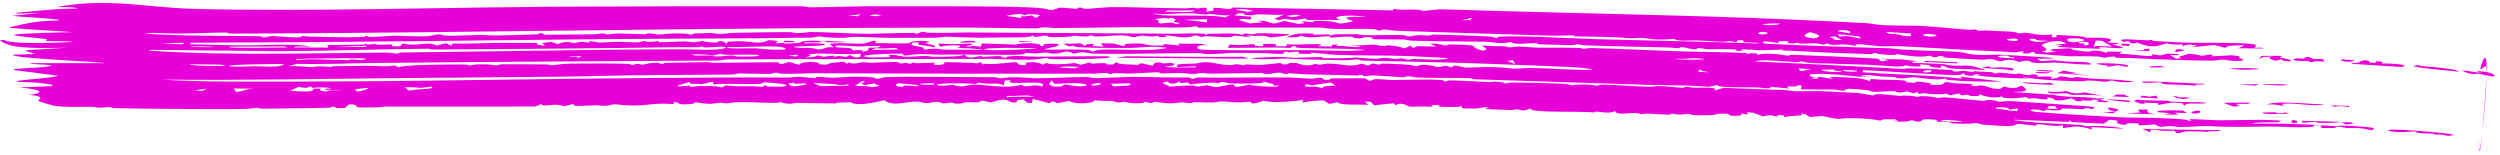 <?xml version="1.0" encoding="UTF-8"?> <svg xmlns="http://www.w3.org/2000/svg" width="435" height="27" viewBox="0 0 435 27" fill="none"><path d="M9.794 1.236C18.91 -0.442 25.141 1.297 33.608 1.536C38.466 1.672 43.727 1.722 49.189 1.718C64.686 1.707 81.802 1.261 95.91 1.173C96.745 1.168 97.58 1.163 98.417 1.159C112.047 1.083 125.862 1.08 139.396 1.087C140.133 1.087 140.574 1.266 140.908 1.267C142.731 1.268 145.269 1.203 147.689 1.151C149.443 1.113 151.136 1.081 152.447 1.085C159.011 1.102 170.436 1.039 176.451 1.206C179.005 1.275 181.625 1.305 182.617 1.738C183.551 1.761 184.06 1.369 184.304 1.348C184.307 1.348 184.309 1.349 184.312 1.349C185.097 1.283 187.079 1.559 187.517 1.543C187.582 1.54 187.18 1.256 188.241 1.343C188.335 1.35 188.248 1.543 189.141 1.547C189.374 1.548 192.363 1.257 193.218 1.241C194.144 1.224 195.489 1.238 196.999 1.267C200.124 1.327 203.956 1.447 206.248 1.457C206.768 1.459 207.068 1.348 207.617 1.349C207.901 1.349 208.326 1.474 208.413 1.474C208.795 1.472 210.469 0.925 209.863 2.019C211.608 1.96 211.096 1.594 211.137 1.359C213.031 1.337 213.94 1.86 214.438 1.316C223.751 1.448 233.066 1.613 242.381 1.818C242.385 1.729 242.389 1.639 242.393 1.55C244.314 1.829 245.356 1.624 246.344 1.663C246.766 1.68 247.178 1.742 247.645 1.904C248.613 1.806 249.582 1.709 250.551 1.612C265.622 2.09 280.731 2.397 295.718 2.826C301.36 2.988 307.033 3.197 312.645 3.443C316.712 3.621 320.767 3.819 324.811 4.033C325.846 4.088 326.094 4.292 327.799 4.384C328.313 4.412 328.883 4.427 329.493 4.436C331.118 4.46 333.017 4.447 334.819 4.546C336.993 4.666 340.187 5.018 342.605 5.175C343.151 5.21 343.552 5.11 343.614 5.114C343.975 5.138 343.983 5.329 344.334 5.353C344.753 5.381 345.267 5.267 345.751 5.301C345.928 5.313 346.106 5.325 346.284 5.336C347.929 5.437 349.555 5.48 349.762 5.493C350.864 5.567 351.098 5.765 351.189 5.772C352.414 5.855 351.963 5.664 352.268 5.689C353.85 5.819 354.95 6.293 357.137 5.992C357.071 6.145 357.005 6.298 356.938 6.45C358.594 6.615 357.517 6.151 357.859 6.092C357.999 6.071 361.567 6.282 361.841 6.3C362.799 6.368 362.816 6.576 362.898 6.582C362.916 6.583 362.951 6.583 363.001 6.583C363.517 6.577 365.629 6.483 366.749 6.691C368.202 6.962 366.465 7.316 366.825 7.409C366.886 7.425 368.419 7.441 368.619 7.58C368.841 7.73 367.517 7.677 367.535 7.737C367.548 7.779 369.736 8.153 369.307 8.334C368.961 8.52 365.985 8.153 365.349 8.219C365.244 8.23 365.431 8.481 365.338 8.486C365.201 8.493 364.177 8.461 362.924 8.411C360.78 8.329 357.965 8.193 357.767 8.158C358.131 8.064 358.495 7.97 358.858 7.875C358.382 7.842 357.906 7.809 357.43 7.776C358.112 7.718 358.793 7.661 359.475 7.602C358.51 6.646 355.434 7.428 355.287 7.877C355.222 8.085 357.053 8.715 355.31 8.949C355.57 9.015 355.831 9.082 356.091 9.148C356.636 9.085 357.182 9.021 357.727 8.957C357.369 8.885 357.011 8.812 356.654 8.739C356.789 8.682 356.925 8.625 357.06 8.568C358.077 8.513 359.093 8.458 360.108 8.401C360.626 8.471 360.51 8.653 360.866 8.705C361.865 8.852 362.494 8.929 362.9 8.963C364.298 9.08 363.077 8.696 365.334 8.853C365.746 8.97 366.158 9.087 366.571 9.204C366.44 8.783 367.722 9.095 369.29 8.973C369.099 9.1 368.907 9.228 368.716 9.355C370.981 9.372 375.546 10.194 374.331 9.412C374.848 9.492 375.364 9.571 375.88 9.65C376.322 9.541 376.763 9.432 377.203 9.323C377.808 9.354 378.412 9.384 379.016 9.414C379.017 9.48 379.018 9.545 379.019 9.611C378.537 9.599 378.055 9.587 377.572 9.574C377.929 9.784 378.286 9.994 378.642 10.203C378.968 10.181 379.293 10.159 379.619 10.137C379.65 10.135 379.682 10.133 379.713 10.131C379.68 10.126 379.649 10.121 379.619 10.116C378.885 9.99 379.162 9.856 379.629 9.718C379.994 9.61 380.476 9.5 380.683 9.391C381.943 9.323 382.739 9.682 383.16 9.707C383.359 9.719 385.704 9.156 384.777 9.805C385.98 9.746 387.183 9.684 388.381 9.618C388.849 9.675 389.317 9.732 389.785 9.788C388.764 10.087 391.71 10.491 389.536 10.597C387.911 10.675 387.515 10.378 386.744 10.369C386.048 10.36 385.677 10.549 384.919 10.544C383.05 10.531 381.307 10.5 379.611 10.456C376.684 10.378 373.896 10.26 370.833 10.098C369.876 10.047 369.002 10.111 368.36 10.073C367.635 10.03 368.553 9.82 367.627 9.845C366.653 9.87 366.435 10.061 366.179 10.055C366.019 10.051 365.52 9.852 365.055 9.833C364.386 9.806 363.607 9.795 362.865 9.791C361.486 9.784 360.235 9.802 360.058 9.793C359.751 9.78 354.345 9.366 354.086 9.322C353.95 9.299 354.267 8.65 353.039 9.299C352.666 9.294 352.293 9.288 351.92 9.283C351.987 9.154 352.054 9.024 352.121 8.895C349.89 9.287 350.662 9.044 348.533 8.976C347.771 8.951 346.955 8.919 346.1 8.88C341.232 8.663 335.085 8.253 330.334 8.036C329.928 8.018 329.604 8.019 329.299 8.028C328.667 8.045 328.123 8.091 327.127 8.045C325.757 7.981 322.201 7.319 322.945 8.016C319.923 7.288 319.381 8.242 317.884 7.554C317.695 7.633 317.505 7.713 317.316 7.792C315.676 7.328 315.146 7.637 313.332 7.595C312.672 7.58 313.225 7.32 312.452 7.465C312.309 7.492 312.121 7.532 311.872 7.591C311.572 7.543 311.272 7.495 310.972 7.447C311.047 7.352 311.122 7.258 311.197 7.163C309.441 7.161 309.33 7.105 309.513 7.481C308.671 7.375 307.828 7.27 306.985 7.166C306.874 7.282 306.764 7.397 306.653 7.513C306.791 7.6 309.219 7.716 312.433 7.845C318.438 8.082 327.182 8.381 328.923 8.403C329.036 8.419 329.154 8.434 329.276 8.449C332.493 8.844 338.428 8.851 340.857 9.043C341.866 9.123 342.297 9.419 343.766 9.529C344.495 9.584 345.322 9.574 346.065 9.554C346.817 9.534 347.484 9.503 347.878 9.519C350.486 9.633 362.821 10.265 354.413 10.208C354.648 10.353 354.883 10.497 355.118 10.641C358.475 10.345 357.254 10.568 360.019 10.74C360.704 10.782 361.95 10.739 362.822 10.816C363.432 10.87 363.86 10.983 363.786 11.229C363.461 11.233 363.133 11.229 362.805 11.22C360.94 11.168 359.045 10.945 357.446 10.879C357.259 10.871 355.018 11.042 353.875 10.911C352.843 10.793 353.584 10.253 351.301 10.787C349.661 10.073 348.665 10.596 348.22 10.634C347.452 10.7 347.384 10.385 346.623 10.309C346.406 10.287 346.206 10.284 346.027 10.289C345.521 10.306 345.181 10.402 345.097 10.398C343.957 10.345 338.015 10.055 337.749 9.914C337.991 9.872 338.233 9.83 338.475 9.787C336.936 9.615 337.242 9.951 336.834 9.967C336.532 9.95 336.23 9.932 335.928 9.915C336.051 9.855 336.174 9.796 336.298 9.736C334.474 9.652 335.857 9.956 333.27 9.81C331.627 9.717 329.943 9.374 329.782 9.384C329.735 9.387 330.243 9.584 329.572 9.571C329.461 9.569 329.341 9.566 329.216 9.562C328.094 9.526 326.523 9.417 326.341 9.199C325.796 9.203 325.83 9.431 325.758 9.433C325.442 9.437 320.009 9.228 319.035 9.193C316.941 9.114 314.665 8.978 312.384 8.874C311.726 8.845 311.067 8.818 310.413 8.795C310.112 8.785 310.311 8.649 310.009 8.64C309.525 8.624 307.032 8.739 306.661 8.739C305.734 8.737 303.301 8.543 302.914 8.594C302.86 8.601 303.654 8.831 302.713 8.853C301.669 8.877 302.241 8.636 302.184 8.631C300.069 8.455 298.723 8.588 297.277 8.571C296.863 8.566 296.146 8.386 295.527 8.369C295.446 8.367 295.365 8.368 295.288 8.372C295.212 8.376 295.356 8.565 295.281 8.571C294.28 8.633 293.358 8.261 292.927 8.225C291.872 8.136 292.439 8.406 292.384 8.406C291.68 8.391 290.735 8.269 289.664 8.247C284.889 8.148 280.993 8.049 275.916 7.896C275.278 7.877 274.526 7.68 274.429 7.677C274.127 7.671 274.208 7.882 273.336 7.855C271.499 7.797 269.795 7.765 267.976 7.718C267.61 7.708 267.458 7.512 267.179 7.501C266.242 7.466 263.037 7.901 262.998 7.271C261.127 7.788 259.903 7.282 258.406 7.257C255.018 7.199 249.795 7.208 246.256 7.098C246.093 7.092 245.934 7.087 245.778 7.081C245.034 7.054 244.688 6.887 244.274 6.872C243.532 6.844 239.287 6.872 239.066 6.844C238.631 6.789 238.902 6.082 236.653 6.671C235.339 6.698 235.498 6.408 235.226 6.389C233.11 6.245 231.042 6.872 231.434 6.28C228.967 6.413 227.366 6.726 226.366 6.158C226.376 6.431 225.215 6.582 223.819 6.465C225.254 6.022 225.08 5.727 228.54 5.847C228.594 5.849 228.488 6.045 228.543 6.047C229.037 6.065 230.068 5.978 230.911 5.998C231.753 6.018 231.284 6.147 231.621 6.149C231.93 6.15 231.922 5.961 232.368 5.964C233.818 5.974 235.101 5.938 235.925 5.946C236.445 5.951 237.024 6.124 237.427 6.129C238.985 6.148 242.29 6.066 244.273 6.116C244.686 6.126 244.509 6.309 245.413 6.339C245.498 6.342 245.763 6.222 246.272 6.16C246.399 6.145 246.541 6.133 246.699 6.128C247.491 6.101 248.103 6.207 248.612 6.196C249.037 6.186 248.863 6.011 249.734 6.015C250.461 6.016 258.688 6.296 259.134 6.335C259.776 6.388 260.076 6.636 260.469 6.615C260.538 6.61 260.66 6.379 260.9 6.367C264.85 6.171 273.578 6.698 278.086 6.824C284.077 6.986 289.773 7.106 295.565 7.251C298.889 7.334 302.256 7.436 305.725 7.568C305.896 7.535 306.068 7.501 306.239 7.468C305.277 7.425 304.315 7.382 303.352 7.34C303.351 7.23 303.349 7.12 303.347 7.01C302.046 6.939 302.208 7.206 302.238 7.364C301.759 7.278 301.28 7.192 300.801 7.106C300.375 7.467 297.241 7.103 295.573 7.042C295.554 7.041 295.535 7.04 295.516 7.04C294.442 7.003 293.158 7.105 292.592 7.075C291.396 7.012 291.435 6.778 291.341 6.771C291.182 6.76 289.504 6.914 288.298 6.868C286.516 6.801 286.335 6.432 283.884 6.667C280.763 6.386 277.292 6.384 273.919 6.328C274.57 6.009 271.539 6.249 270.176 6.211C262.845 6.001 254.037 5.708 246.283 5.467C245.244 5.434 244.225 5.402 243.23 5.371C242.148 5.338 241.333 5.129 240.73 5.127C240.403 5.125 240.257 5.356 239.803 5.319C239.723 5.312 239.671 5.093 238.826 5.049C236.723 4.936 231.478 5.234 230.157 4.803C222.964 4.786 215.771 4.792 208.579 4.816C208.399 4.726 208.219 4.636 208.039 4.546C206.67 4.992 201.271 4.7 198.637 4.714C198.103 4.716 197.552 4.72 196.988 4.725C192.663 4.764 187.62 4.87 184.027 4.882C183.145 4.886 182.422 4.757 181.587 4.759C181.228 4.761 180.781 4.928 180.407 4.929C176.208 4.943 170.524 4.78 166.293 4.796C159.974 4.819 153.897 4.836 147.709 4.864C144.49 4.878 141.242 4.896 137.913 4.919C124.728 5.013 111.577 5.167 98.452 5.323C82.004 5.52 65.597 5.719 49.217 5.81C46.176 5.827 43.135 5.84 40.096 5.849C39.66 5.85 39.681 5.658 39.344 5.658C37.353 5.661 32.906 5.843 30.657 5.845C28.865 5.847 26.02 5.565 25.405 5.864C31.772 6.285 38.498 6.215 45.127 6.298C45.598 6.304 45.658 6.486 45.716 6.489C46.79 6.546 46.11 6.298 47.666 6.277C47.837 6.274 48.469 6.332 49.221 6.39C50.761 6.51 52.806 6.631 52.419 6.243C53.571 6.468 61.682 6.524 63.247 6.434C63.722 6.407 63.384 6.238 63.478 6.228C63.888 6.187 64.074 6.423 64.441 6.426C65.417 6.433 67.898 6.221 68.369 6.219C69.455 6.212 72.71 6.379 74.143 6.321C75.456 6.269 75.208 6.023 76.344 5.991C77.239 5.966 76.265 6.183 78.264 6.229C79.255 6.251 82.719 6.073 83.562 6.066C84.403 6.059 85.341 6.199 86.502 6.178C88.175 6.147 91.813 6.034 93.515 5.972C93.617 5.968 93.863 5.773 94.113 5.775C94.632 5.779 94.478 6.018 94.87 6.039C95.056 6.049 96.679 6.034 98.458 6.016C100.431 5.995 102.596 5.97 103.202 5.966C103.997 5.96 104.544 5.814 104.983 5.812C105.328 5.81 105.366 6.008 105.718 6.007C105.827 6.006 106.752 5.827 107.677 5.823C108.552 5.82 111.874 5.956 112.258 5.955C112.509 5.953 112.233 5.815 112.973 5.812C113.648 5.81 114.093 5.989 114.477 5.989C115.37 5.988 116.366 5.824 117.313 5.816C120.036 5.793 119.897 6.02 120.061 6.026C120.514 6.043 120.694 5.834 120.842 5.829C121.47 5.807 123.008 5.757 123.567 5.745C124.264 5.729 124.561 5.924 125.301 5.92C125.853 5.915 126.966 5.715 128.226 5.697C131.064 5.654 134.44 5.595 137.228 5.585C138.059 5.581 138.188 5.761 138.442 5.764C139.777 5.78 140.524 5.574 140.905 5.575C142.68 5.576 145.362 5.699 147.713 5.789C148.965 5.837 150.123 5.875 151 5.88C152.027 5.886 156.525 5.719 159.063 5.736C159.354 5.738 159.082 5.88 159.405 5.857C160.178 5.801 160.105 5.514 160.497 5.521C160.686 5.525 161.118 5.686 161.669 5.7C164.527 5.774 166.492 5.643 167.796 5.648C177.584 5.688 187.525 5.748 196.985 5.811C199.625 5.829 202.226 5.847 204.777 5.864C206.081 5.873 207.699 5.71 209.667 5.888C209.727 5.977 209.787 6.067 209.847 6.157C209.916 6.069 209.986 5.982 210.055 5.895C212.285 5.861 213.128 5.753 215.405 5.882C215.601 5.892 216.196 6.304 216.571 5.801C218.823 6.185 217.589 5.806 219.263 5.785C220.938 5.765 222.564 5.893 224.187 5.934C225.075 6.123 221.337 6.507 221.094 6.504C220.702 6.499 220.297 6.243 219.92 6.227C218.802 6.177 217.719 6.368 217.47 6.142C216.023 6.368 217.823 6.263 217.641 6.476C216.677 6.38 215.713 6.284 214.749 6.189C214.253 6.912 208.93 5.929 209.297 6.486C208.873 6.373 208.45 6.26 208.027 6.146C206.164 6.831 205.073 6.336 202.594 6.119C202.773 6.209 202.951 6.298 203.13 6.388C203.079 6.425 200.89 6.558 201.674 6.182C199.429 6.673 199.526 5.843 197.513 6.437C197.271 6.452 197.108 6.449 196.983 6.436C196.492 6.384 196.605 6.163 194.899 6.164C193.631 6.164 192.058 6.343 190.642 6.353C190.316 6.355 190.174 6.153 189.884 6.153C189.594 6.152 189.452 6.35 189.1 6.355C188.374 6.364 187.433 6.225 186.979 6.238C186.572 6.249 185.991 6.423 185.01 6.45C181.587 6.545 182.621 6.297 182.081 6.212C181.5 6.123 181.082 6.451 179.924 6.414C179.808 6.41 180.108 6.205 179.731 6.213C179.426 6.219 179.273 6.442 178.264 6.484C177.863 6.5 171.627 6.556 170.677 6.563C169.222 6.572 165.978 6.392 164.471 6.398C163.891 6.4 163.271 6.581 162.654 6.581C160.61 6.584 157.338 6.581 154.746 6.584C152.735 6.586 149.415 6.309 147.717 6.464C147.444 6.489 147.213 6.525 147.036 6.575C143.759 6.639 142.961 6.34 142.714 6.337C142.046 6.33 141.738 6.533 140.896 6.548C129.989 6.729 115.625 6.708 105.296 6.811C103.021 6.834 100.744 6.857 98.466 6.881C82.085 7.055 65.654 7.257 49.227 7.361C43.889 7.395 38.551 7.419 33.216 7.428C33.152 7.517 33.088 7.607 33.024 7.697C35.865 7.74 39.205 7.876 42.01 7.895C44.118 7.908 46.799 7.785 49.23 7.779C51.118 7.775 52.855 7.842 54.057 8.1C52.944 8.161 51.127 7.94 51.162 8.254C53.153 8.262 55.145 8.27 57.136 8.278C57.076 8.134 57.016 7.989 56.955 7.845C59.034 7.787 61.161 7.803 63.247 7.766C63.609 7.759 63.352 7.63 63.667 7.627C64.02 7.623 63.782 7.759 63.848 7.76C64.741 7.754 65.009 7.617 65.118 7.618C65.397 7.621 65.181 7.752 65.987 7.781C67.482 7.837 68.549 7.486 68.203 8.059C68.685 8.055 69.168 8.052 69.65 8.048C69.774 7.891 69.897 7.735 70.021 7.578C72.994 8.182 74.353 7.07 76 7.929C76.54 7.792 77.079 7.654 77.619 7.516C77.925 7.669 78.231 7.821 78.537 7.974C78.596 7.84 78.654 7.707 78.712 7.573C81.627 7.647 84.728 7.46 87.514 7.452C89.456 7.446 89.921 7.494 91.641 7.47C95.465 7.414 91.669 7.711 94.85 7.97C94.683 7.808 94.516 7.646 94.349 7.484C94.875 7.419 95.401 7.355 95.927 7.29C96.294 7.421 96.662 7.551 97.03 7.681C97.577 7.443 98.061 7.347 98.469 7.326C99.269 7.284 99.782 7.524 99.928 7.523C100.107 7.52 100.718 7.099 102.645 7.435C101.842 6.873 104.112 7.419 104.294 7.421C104.466 7.422 106.671 7.277 107.566 7.275C108.27 7.273 109.773 7.383 110.822 7.368C111.748 7.356 111.652 7.163 111.72 7.161C112.859 7.135 112.146 7.291 112.97 7.292C113.794 7.293 114.432 7.123 114.61 7.136C114.699 7.143 114.402 7.326 114.811 7.34C115.912 7.378 117.899 7.205 119.158 7.2C119.605 7.198 120.169 7.346 120.666 7.347C121.428 7.348 121.782 7.143 122.225 7.145C122.379 7.147 123.364 7.453 124.586 7.395C124.818 7.384 125.496 6.716 126.41 7.649C126.479 7.516 126.548 7.383 126.617 7.251C130.713 6.894 131.861 7.96 133.676 6.995C136.652 7.082 134.612 7.466 134.939 7.521C135.15 7.556 136.12 7.447 136.227 7.452C136.415 7.463 136.384 7.582 136.591 7.58C140.383 7.534 138.698 7.32 139.898 7.169C142.753 6.813 144.986 7.553 140.016 7.357C140.017 7.423 140.017 7.49 140.017 7.556C141.24 7.485 144.346 7.497 143.311 7.84C142.496 8.11 135.128 7.983 139.302 8.329C140.25 8.408 140.739 8.155 142.383 8.613C143.468 8.633 143.62 8.025 145.091 8.261C144.848 8.05 144.606 7.84 144.363 7.63C145.42 7.479 146.609 7.507 147.723 7.548C148.717 7.585 149.651 7.633 150.377 7.574C150.899 7.531 152.779 6.514 152.344 7.524C153.223 7.457 157.365 7.624 158.134 7.531C158.319 7.509 158.558 6.971 161.236 7.149C161.423 7.215 161.609 7.282 161.795 7.348C159.347 7.552 163.673 7.736 162.5 8.249C162.1 8.022 160.157 7.889 159.844 7.775C159.31 7.579 160.898 7.318 158.873 7.395C157.599 8.251 161.248 7.846 160.693 8.656C163.351 8.269 163.618 8.629 164.22 8.642C166.793 8.695 168.412 8.605 170.84 8.694C171.431 8.527 167.036 8.297 166.491 8.371C168.493 7.777 165.045 7.759 163.59 8.114C163.467 7.936 163.345 7.759 163.222 7.581C165.117 7.672 166.965 7.716 168.842 7.566C168.964 7.632 169.086 7.698 169.209 7.764C168.788 7.865 168.367 7.967 167.947 8.068C169.507 8.228 168.57 7.712 170.651 8.161C170.715 7.961 170.779 7.761 170.843 7.56C172.837 7.623 174.83 7.686 176.824 7.751C177.862 7.348 181.699 7.496 180.996 8.016C182.545 8.052 180.633 7.776 182.084 7.649C182.716 7.594 183.95 7.579 184.255 7.719C184.123 8.214 182.276 8.275 181.718 8.615C182.056 8.723 190.646 8.376 189.88 8.956C190.565 9.026 190.25 8.727 191.488 8.653C193.064 8.559 195.034 8.633 196.977 8.673C199.304 8.721 201.592 8.722 203.115 8.326C200.123 7.937 199.054 8.265 196.978 8.332C196.78 8.338 196.574 8.342 196.356 8.343C194.751 8.347 184.97 8.404 187.155 7.884C186.796 7.951 186.437 8.017 186.077 8.083C185.714 7.927 185.351 7.771 184.988 7.615C186.012 7.593 187.035 7.571 188.059 7.55C188.303 7.706 188.547 7.861 188.791 8.017C188.904 7.906 189.017 7.796 189.13 7.685C189.561 7.663 189.992 7.642 190.423 7.621C190.302 7.754 190.181 7.887 190.059 8.02C190.723 8.044 191.388 8.068 192.052 8.092C191.873 7.913 191.695 7.735 191.516 7.556C194.645 7.518 193.585 7.627 195.319 7.965C196.583 8.001 194.53 7.67 196.98 7.581C197.04 7.578 197.102 7.576 197.168 7.574C200.355 7.484 198.263 8.021 202.39 7.92C202.45 7.831 202.51 7.743 202.57 7.654C203.477 7.747 204.384 7.84 205.291 7.933C205.172 7.822 205.052 7.711 204.933 7.6C206.806 7.651 209.388 7.455 210.006 7.893C208.109 7.673 208.124 8.43 208.616 8.572C209.634 8.856 224.687 8.704 227.606 8.726C231.336 8.742 234.153 9.019 237.566 8.692C235.261 8.352 227.136 8.509 225.599 8.284C225.447 8.262 225.497 7.568 224.509 8.34C221.352 8.177 217.576 8.366 213.631 8.316C213.753 8.117 213.875 7.918 213.997 7.719C216.418 8.161 218.67 7.246 218.348 8.019C218.831 8.023 219.314 8.027 219.796 8.031C219.797 7.898 219.799 7.764 219.8 7.63C220.527 7.636 221.255 7.643 221.982 7.649C221.981 7.783 221.98 7.917 221.979 8.05C222.581 8.056 223.184 8.062 223.787 8.067C223.851 7.935 223.915 7.802 223.979 7.669C225.781 7.962 231.94 7.289 229.227 8.056C230.075 8.065 230.922 8.075 231.77 8.085C231.768 7.987 231.767 7.889 231.765 7.792C232.129 7.783 232.494 7.774 232.859 7.765C232.737 7.852 232.616 7.939 232.495 8.026C234.167 7.888 235.744 8.374 236.844 8.082C236.122 8.006 235.4 7.93 234.677 7.854C236.063 7.998 238.621 7.769 238.85 7.772C239.547 7.781 239.912 7.983 240.667 8.004C241.348 8.023 241.257 7.87 241.383 7.877C245.058 8.086 243.644 8.888 245.376 7.941C245.557 8.077 245.737 8.213 245.918 8.349C246.025 8.302 246.132 8.255 246.238 8.209C246.377 8.149 246.515 8.088 246.653 8.028C247.739 8.056 248.824 8.085 249.91 8.114C249.55 7.942 249.191 7.769 248.832 7.597C250.461 7.55 251.214 7.898 251.372 7.908C251.818 7.935 252.026 7.73 252.164 7.732C258.796 7.874 254.764 7.983 258.063 8.833C259.25 8.548 258.061 8.215 257.9 7.898C259.468 8.077 259.961 8 261.619 8.053C262.051 8.067 262.511 8.246 262.784 8.254C263.019 8.261 263.761 8.098 264.327 8.11C265.271 8.129 266.525 8.265 267.817 8.293C268.892 8.315 272.185 8.268 274.48 8.327C275.459 8.353 275.228 8.497 275.481 8.504C275.586 8.507 276.354 8.347 276.982 8.363C282.106 8.498 287.351 8.769 292.496 8.937C293.495 8.969 294.499 8.992 295.505 9.011C298.151 9.06 300.814 9.09 303.449 9.21C304.222 9.246 303.807 9.361 304.145 9.38C304.261 9.386 304.41 9.161 305.602 9.306C306.033 9.358 305.529 9.498 305.953 9.524C306.16 9.537 306.257 9.338 307.467 9.346C309.667 9.361 310.834 9.687 311.03 9.688C311.401 9.69 311.301 9.518 311.791 9.535C311.98 9.542 312.167 9.548 312.351 9.555C314.503 9.631 316.356 9.699 318.324 9.786C319.322 9.828 326.199 10.156 326.574 10.208C327.415 10.32 326.61 10.627 327.694 10.673C328.002 10.601 328.31 10.529 328.618 10.457C328.14 10.364 327.662 10.271 327.183 10.178C327.83 10.267 328.523 10.295 329.176 10.306C329.858 10.318 330.498 10.312 330.999 10.342C331.18 10.354 332.841 10.602 333.694 10.631C333.328 10.677 332.963 10.723 332.597 10.769C332.722 10.832 332.847 10.895 332.972 10.958C334.68 10.965 336.481 11.065 338.227 11.171C338.856 11.209 338.636 11.334 339.273 11.372C342.985 11.599 342.076 10.985 345.593 12.233C344.392 12.075 339.984 11.976 339.346 11.906C338.902 11.857 337.222 10.867 337.806 11.822C334.241 11.626 337.365 11.285 334.029 11.216C334.09 11.332 334.15 11.448 334.211 11.564C333.044 11.572 332.182 11.582 331.487 11.345C331.357 11.605 330.354 11.611 329.11 11.54C327.803 11.466 326.229 11.307 325.118 11.267C321.984 11.152 318.438 11.101 315.334 10.971C314.264 10.926 313.669 10.683 313.535 10.677C313.338 10.669 312.778 10.829 312.387 10.812C312.356 10.81 312.324 10.809 312.291 10.807C310.741 10.723 306.469 10.235 305.363 10.699C307.669 10.799 309.975 10.905 312.281 11.016C317.886 11.285 323.489 11.581 329.091 11.883C329.875 11.925 330.659 11.967 331.442 12.01C330.364 11.695 339.155 12.146 339.6 12.182C340.012 12.215 339.655 12.376 339.777 12.393C340.686 12.519 341.48 12.301 341.769 12.316C341.99 12.328 342.43 12.474 343.217 12.513C343.361 12.52 343.408 12.393 343.563 12.401C344.349 12.442 345.127 12.484 345.91 12.525C346.149 12.537 346.389 12.55 346.629 12.562C346.692 12.567 346.942 12.768 347.202 12.782C347.462 12.796 347.729 12.621 347.795 12.623C348.618 12.667 350.021 12.861 350.804 12.901C351.076 12.915 350.894 12.767 351.198 12.784C352.133 12.834 351.812 13.088 352.971 13.076C353.36 13.071 353.345 12.864 354.086 12.927C354.61 12.971 354.536 13.336 354.619 13.354C354.733 13.376 356.56 13.171 357.142 13.439C355.816 14.015 358.559 13.538 358.44 13.263C359.156 13.364 359.872 13.463 360.587 13.562C360.835 13.505 361.083 13.448 361.331 13.391C361.817 13.463 362.272 13.521 362.705 13.566C364.847 13.792 366.475 13.744 368.845 13.91C368.982 13.921 371.381 14.157 371.266 14.248C369.82 14.363 368.383 14.318 367.474 13.978C365.936 14.499 365.927 14.037 363.477 14.014C363.032 14.009 362.809 14.053 362.683 14.093C362.577 14.127 362.54 14.159 362.497 14.158C359.307 14.103 354.198 13.93 352.075 13.363C351.467 13.457 353.628 13.613 352.783 13.663C352.502 13.681 348.314 13.539 345.868 13.339C344.288 13.21 343.435 13.061 344.829 12.926C344.463 12.922 344.096 12.917 343.729 12.912C343.337 13.393 341.523 13.182 341.756 12.695C341.578 12.788 341.4 12.881 341.222 12.973C340.877 13.042 340.472 13.066 339.905 13.063C338.567 13.057 333.168 12.723 329.059 12.477C326.5 12.323 324.441 12.206 324.177 12.219C324.155 12.336 324.133 12.454 324.111 12.571C325.76 12.697 327.395 12.788 329.038 12.869C333.059 13.068 337.122 13.211 341.515 13.686C341.34 13.566 341.166 13.445 340.992 13.325C342.607 13.513 344.223 13.7 345.84 13.886C346.692 13.984 347.544 14.082 348.396 14.179C347.642 14.198 346.761 14.207 345.823 14.204C343.488 14.195 340.8 14.104 338.843 13.881C338.356 13.825 338.723 13.69 338.611 13.665C338.32 13.601 337.99 13.852 336.935 13.821C335.878 13.79 333.239 13.457 332.996 13.449C332.527 13.435 331.248 13.673 330.451 13.626C329.404 13.564 330.116 13.412 329.906 13.397C329.597 13.374 329.299 13.365 329.012 13.362C328.493 13.355 328.011 13.366 327.573 13.333C326.563 13.258 324.48 12.812 323.748 13.265C324.469 13.325 325.19 13.386 325.911 13.447C321.986 13.414 318.956 12.627 315.074 12.919C314.168 13.469 317.358 13.547 314.652 13.667C315.141 13.682 315.631 13.698 316.12 13.714C316.241 13.596 316.362 13.477 316.483 13.358C317.321 13.49 318.16 13.621 318.998 13.753C318.763 13.63 318.528 13.507 318.293 13.384C321.286 13.453 324.31 13.5 325.321 14.151C325.391 14.01 325.46 13.869 325.529 13.729C326.591 13.853 327.864 13.872 328.983 13.893C330.779 13.925 332.178 13.959 331.672 14.426C331.806 14.391 331.939 14.355 332.073 14.32C333.742 14.575 333.043 14.205 333.676 14.201C333.856 14.2 337.109 14.548 335.65 14.708C338.823 15.061 337.882 14.259 338.76 14.274C340.778 14.755 344.472 14.392 342.9 14.896C343.203 14.934 343.505 14.972 343.807 15.01C344.475 14.743 345.114 14.895 345.777 15.097C346.128 15.204 346.485 15.325 346.856 15.405C347.222 15.434 347.588 15.463 347.954 15.493C348.207 15.35 348.46 15.207 348.713 15.065C352.123 15.977 351.131 13.901 352.622 15.677C352.372 15.766 352.121 15.856 351.871 15.945C351.287 15.965 350.702 15.984 350.118 16.003C352.463 16.166 354.808 16.324 357.155 16.478C359.245 16.911 360.718 16.817 362.564 16.906C363.332 16.942 364.165 17.011 365.134 17.16C365.446 17.128 365.759 17.095 366.071 17.062C365.739 17.434 364.537 17.33 366.774 17.591C366.955 17.87 365.437 17.846 364.755 17.609C364.591 17.552 366.016 17.401 364.424 17.329C363.4 17.282 365.09 17.645 362.54 17.468C362.393 17.457 362.232 17.445 362.056 17.431C362.173 17.503 362.29 17.574 362.408 17.645C362.056 17.629 361.704 17.612 361.353 17.595C361.047 17.427 360.741 17.26 360.435 17.093C359.623 17.279 359.157 17.571 357.325 17.42C357.827 17.347 357.166 17.007 356.258 16.97C356.253 17.081 356.248 17.192 356.243 17.304C354.041 17.271 354.815 16.981 352.976 17.148C352.798 17.05 352.619 16.953 352.441 16.855C351.428 17.172 347.752 17.235 348.448 16.722C347.764 17.033 346.62 16.994 345.688 16.8C345.185 16.696 344.743 16.546 344.47 16.383C344.402 16.49 344.335 16.597 344.268 16.704C343.84 16.704 343.412 16.704 342.984 16.704C342.749 16.625 342.514 16.545 342.28 16.466C341.974 16.517 341.668 16.567 341.362 16.618C341.185 16.498 341.009 16.377 340.832 16.257C340.339 16.363 339.846 16.47 339.353 16.577C339.06 16.473 338.767 16.368 338.475 16.264C338.432 16.493 335.483 16.386 334.669 16.19C334.421 16.244 334.172 16.298 333.923 16.352C333.809 16.235 333.696 16.119 333.582 16.002C333.395 16.08 333.207 16.158 333.02 16.236C332.605 16.126 332.189 16.015 331.774 15.904C330.031 16.351 330.001 15.875 329.61 15.857C329.443 15.849 329.183 15.854 328.877 15.866C327.85 15.905 326.302 16.02 325.985 15.99C325.574 15.95 325.385 15.746 325.053 15.71C319.584 15.116 321.812 15.755 320.708 15.78C320.112 15.794 319.701 15.591 319.175 15.584C318.276 15.57 313.738 15.583 313.479 15.548C313.101 15.496 314.035 14.687 312.792 14.847C312.771 15.003 312.451 15.036 312.088 15.041C311.388 15.05 310.527 14.953 311.317 15.411C310.235 15.304 309.153 15.197 308.071 15.092C308.169 15.64 306.847 15.23 305.389 15.197C303.323 15.146 298.671 15.32 298.86 14.772C298.36 14.881 297.862 14.99 297.363 15.1C296.673 15.039 295.986 14.994 295.299 14.96C292.62 14.827 289.962 14.857 287.283 14.779C277.297 14.487 266.478 14.097 256.534 13.793C256.056 13.779 256.128 13.598 255.784 13.587C253.977 13.531 249.274 13.575 246.742 13.494C246.515 13.487 246.321 13.467 246.154 13.443C245.722 13.379 245.466 13.281 245.281 13.272C244.408 13.23 244.611 13.467 244.208 13.454C243.574 13.433 240.221 13.166 239.065 13.127C238.493 13.108 237.813 13.285 237.144 13.218C237.086 13.213 237.195 13.023 237.146 13.019C235.925 12.979 236.658 13.154 236.245 13.14C233.299 13.039 230.149 12.998 226.952 12.925C226.158 12.907 224.945 12.76 224.263 12.741C224.003 12.734 224.468 12.883 223.57 12.863C223.262 12.856 223.158 12.666 222.811 12.65C221.314 12.585 220.808 13.188 219.526 12.689C217.042 12.699 212.717 12.824 210.451 12.814C209.915 12.812 209.655 12.699 209.144 12.698C208.782 12.697 208.143 12.866 207.577 12.865C207.011 12.864 206.119 12.695 205.032 12.696C203.886 12.696 202.462 12.788 202.204 12.786C201.892 12.785 201.747 12.577 201.435 12.578C200.544 12.581 198.24 12.755 196.964 12.79C196.89 12.793 196.82 12.794 196.753 12.795C195.448 12.815 194.664 12.712 194.218 12.713C193.805 12.715 193.323 12.889 193.134 12.89C192.841 12.892 192.772 12.687 192.399 12.688C191.79 12.69 191.162 12.818 190.248 12.82C175.883 12.854 161.762 12.816 147.75 12.769C145.718 12.762 143.688 12.755 141.659 12.748C139.874 12.742 138.867 12.892 136.236 12.844C135.17 12.824 135.618 12.609 134.788 12.655C134.418 12.675 134.513 12.841 134.045 12.852C131.977 12.901 129.567 12.763 128.671 12.772C128.315 12.775 127.911 12.967 127.182 12.975C121.751 13.036 115.325 13.033 109.48 13.114C106.492 13.155 102.023 13.283 98.52 13.331C98.395 13.332 98.27 13.334 98.147 13.335C88.332 13.454 77.771 13.502 68.817 13.593C62.291 13.659 55.78 13.756 49.271 13.822C42.296 13.893 35.324 13.929 28.343 13.854C34.359 14.263 42.445 14.202 49.273 14.196C49.614 14.196 49.951 14.196 50.285 14.196C65.914 14.198 82.315 13.921 98.524 13.721C103.371 13.662 108.201 13.609 112.988 13.572C120.222 13.517 129.343 13.438 137.263 13.493C137.622 13.496 138.366 13.346 139.142 13.356C139.307 13.359 141.353 13.611 142.042 13.61C141.387 13.143 144.088 13.547 144.922 13.531C145.536 13.519 146.537 13.43 147.753 13.381C148.623 13.347 149.603 13.333 150.63 13.384C152.865 13.493 152.25 13.678 152.373 13.688C153.164 13.758 153.438 13.465 154.043 13.433C156.517 13.3 169.24 13.427 172.79 13.436C173.708 13.437 173.734 13.623 173.941 13.623C174.488 13.623 175.267 13.439 176.144 13.439C177.725 13.44 179.547 13.614 180.417 13.615C182.498 13.616 186.448 13.41 189.153 13.41C189.913 13.41 189.866 13.603 190.211 13.603C191.581 13.601 194.94 13.422 196.963 13.391C197.177 13.388 197.376 13.386 197.557 13.387C200.613 13.393 203.756 13.53 206.863 13.483C207.06 13.57 207.256 13.658 207.453 13.745C207.764 13.656 208.075 13.567 208.386 13.479C213.638 13.577 218.986 13.423 224.209 13.486C224.811 13.493 227.788 13.688 228.285 13.695C228.698 13.699 229.107 13.49 229.719 13.528C230.577 13.582 229.765 13.979 231.167 13.879C231.545 13.852 231.181 13.673 231.939 13.628C232.189 13.612 237.044 13.603 237.305 13.619C237.739 13.646 238.122 14.024 238.234 14.033C238.817 14.083 238.796 13.797 239.187 13.776C240.343 13.714 241.849 13.929 242.037 13.928C243.103 13.919 244.607 13.878 246.147 13.857C247.884 13.832 249.668 13.832 250.928 13.926C251.257 13.951 251.214 14.164 251.272 14.171C251.644 14.222 251.88 13.984 252.235 13.985C254.145 13.992 257.132 14.213 259.051 14.294C259.272 14.303 259.741 14.196 260.135 14.215C262.366 14.328 261.638 14.5 261.764 14.511C262.064 14.537 262.598 14.342 263.398 14.347C265.46 14.357 269.411 14.48 271.619 14.552C273.273 14.606 273.241 14.842 273.35 14.85C273.581 14.864 274.231 14.692 275.32 14.699C277.417 14.713 277.173 14.893 278.035 14.908C278.107 14.91 277.986 14.725 278.943 14.733C280.79 14.747 284.933 15.047 286.91 15.1C287.671 15.121 287.855 14.951 288.634 14.972C289.869 15.005 292.649 15.286 292.869 15.293C292.931 15.296 293.076 15.098 293.438 15.111C293.836 15.124 294.225 15.241 294.522 15.251C294.758 15.258 295.019 15.26 295.289 15.259C296.957 15.254 299.016 15.158 298.299 15.751C298.846 15.594 299.393 15.437 299.94 15.28C303.467 15.453 306.902 15.532 310.407 15.661C311.012 15.683 311.537 15.787 312.049 15.846C312.204 15.864 312.358 15.877 312.512 15.883C313.177 15.908 316.123 15.828 316.614 15.849C317.49 15.884 322.467 16.118 323.086 16.168C324.293 16.262 325.451 16.622 325.946 16.59C326.344 16.565 325.987 16.378 326.743 16.37C327.342 16.365 328.127 16.432 328.842 16.508C329.69 16.598 330.438 16.701 330.655 16.711C330.825 16.719 330.513 16.571 332.107 16.648C332.966 16.689 333.42 16.858 333.731 16.874C333.828 16.879 333.696 16.638 335.394 16.761C336.567 16.846 337.059 17.053 337.182 17.061C337.367 17.072 337.824 16.904 338.567 16.951C340.302 17.061 343.468 17.45 345.118 17.552C345.316 17.565 345.354 17.479 345.655 17.432C345.841 17.403 346.128 17.389 346.614 17.422C347.524 17.484 347.355 17.661 347.696 17.686C348.236 17.725 349.054 17.54 350.248 17.607C351.511 17.683 359.612 18.238 362.499 18.442C363.043 18.482 363.402 18.511 363.493 18.524C363.881 18.581 364.332 18.602 364.521 18.711C364.352 18.8 364.183 18.89 364.013 18.979C362.313 18.57 362.989 18.985 362.533 18.99C362.515 18.991 362.496 18.991 362.476 18.991C361.74 18.99 359.376 18.842 358.788 18.898C358.573 18.92 359.053 19.147 357.899 19.201C356.661 19.257 356.129 18.866 355.615 19.342C353.892 18.705 352.184 19.211 354.202 19.466C354.848 19.548 358.77 19.822 362.431 20.047C365.154 20.215 367.732 20.356 368.701 20.404C370.542 20.498 374 20.466 376.268 20.567C377.004 20.601 378.334 20.651 379.354 20.73C380.183 20.795 380.807 20.88 380.742 20.998C381.926 21.058 380.678 20.765 380.928 20.734C381.449 20.672 385.145 20.928 385.846 20.93C389.072 20.951 393.106 20.727 396.337 20.961C396.546 20.979 396.758 21 396.971 21.024C396.824 21.094 396.679 21.164 396.538 21.235C396.485 21.245 396.417 21.253 396.337 21.259C395.284 21.341 392.283 21.193 391.914 21.503C393.393 21.514 394.866 21.52 396.337 21.52C398.4 21.525 400.468 21.614 402.673 21.728C404.007 21.798 405.358 21.88 406.711 21.97C406.672 21.838 407.884 21.846 409.244 21.918C410.961 22.007 412.949 22.201 413.106 22.287C412.986 22.419 412.866 22.55 412.746 22.682C410.706 22.203 409.966 22.267 409.218 22.284C408.696 22.296 408.196 22.288 407.234 22.069C406.282 22 406.56 22.251 406.086 22.265C401.492 22.417 405.848 21.801 402.67 21.783C402.604 21.782 402.535 21.783 402.463 21.783C402.566 21.821 402.632 21.855 402.665 21.886C402.701 21.92 402.697 21.95 402.66 21.975C402.383 22.162 400.334 22.146 399.341 22.149C399.157 22.149 397.588 22.06 396.337 22.039C395.595 22.026 394.974 22.015 394.803 22.016C392.118 22.044 387.444 22.178 384.775 21.942C382.664 21.882 381.498 22.096 379.581 22.106C379.486 22.106 379.4 22.106 379.32 22.105C378.176 22.091 378.502 21.951 377.863 21.933C376.429 21.889 375.941 22.389 375.044 21.645C374.07 21.705 373.095 21.763 372.12 21.82C372.124 21.709 372.128 21.598 372.131 21.486C371.521 21.466 370.912 21.445 370.302 21.424C370.118 21.529 369.935 21.633 369.752 21.738C367.822 21.516 368.64 21.277 368.29 20.948C367.873 20.911 367.456 20.874 367.039 20.836C366.707 21.066 366.374 21.295 366.041 21.524C364.819 21.463 363.598 21.4 362.377 21.336C361.735 21.302 361.093 21.267 360.451 21.233C360.336 21.116 360.22 21 360.104 20.884C360.096 20.995 360.087 21.105 360.078 21.216C356.923 21.1 353.771 20.973 350.622 20.838C349.775 20.976 354.814 21.358 355.197 21.385C356.89 21.514 360.83 21.587 362.357 21.806C362.746 21.863 362.978 21.929 362.976 22.009C364.313 21.772 368.3 22.001 369.531 22.397C367.645 22.308 365.761 22.214 363.878 22.115C363.933 22.25 363.989 22.385 364.044 22.52C363.329 22.326 362.802 22.193 362.344 22.113C361.31 21.933 360.627 22.026 358.942 22.301C358.947 22.123 358.953 21.945 358.959 21.768C357.249 22.311 354.331 21.122 354.21 21.88C353.319 21.776 352.428 21.67 351.538 21.564C349.641 21.56 352.463 22.275 345.433 21.717C345.303 21.706 345.171 21.695 345.035 21.684C344.516 21.641 344.635 21.453 343.853 21.425C343.628 21.417 342.322 21.632 339.859 21.471C339.474 21.446 339.454 21.276 339.056 21.233C338.137 21.133 336.285 21.367 337.147 20.869C333.508 20.514 334.996 21.041 333.855 21.157C333.095 21.234 333.264 20.921 332.608 20.958C331.796 21.005 332.37 21.36 329.149 21.037C329.512 21.035 329.876 21.032 330.239 21.03C330.062 20.932 329.884 20.834 329.707 20.736C329.22 20.765 328.875 20.767 328.613 20.76C327.878 20.742 327.809 20.666 327.148 20.997C325.821 20.704 324.664 20.625 322.832 20.568C319.275 20.461 321.069 21.087 317.053 20.162C316.392 20.23 315.731 20.298 315.07 20.366C314.002 20.101 314.887 19.878 313.28 19.746C314.089 20.129 312.914 20.108 311.841 20.172C311.276 20.206 310.739 20.263 310.534 20.415C310.479 20.301 310.424 20.187 310.369 20.073C310.01 20.056 309.651 20.039 309.292 20.022C309.287 20.112 309.281 20.201 309.276 20.29C308.801 20.201 308.326 20.112 307.851 20.023C307.488 20.096 307.124 20.168 306.761 20.24C306.179 20.027 305.596 19.815 305.013 19.602C304.643 19.574 304.273 19.545 303.904 19.517C304.015 19.654 304.127 19.792 304.238 19.93C303.764 19.865 303.291 19.801 302.817 19.737C303.361 19.978 303.003 20.218 301.524 20.151C300.304 20.097 301.698 19.696 299.063 19.782C298.879 19.789 298.544 20.099 296.052 20.06C295.677 20.054 295.373 20.047 295.124 20.037C293.39 19.973 294.452 19.828 293.985 19.805C293.88 19.8 292.958 19.933 292.1 19.927C291.613 19.925 291.149 19.777 291.084 19.776C290.784 19.772 290.69 19.956 290.274 19.949C289.217 19.93 287.803 19.794 286.768 19.771C286.298 19.761 285.852 19.858 285.643 19.853C285.317 19.844 284.91 19.663 284.581 19.654C283.367 19.62 281.507 20.127 280.967 19.333C279.779 20.015 277.36 19.082 277.525 19.567C274.414 19.296 266.084 19.684 266.345 18.886C264.562 19.535 264.731 19.04 263.99 19.033C263.162 19.026 263.588 19.17 262.93 19.149C261.394 19.101 259.926 19.013 258.397 18.979C258.639 18.873 258.881 18.768 259.124 18.662C257.519 18.594 258.066 18.863 256.427 18.88C253.413 18.912 254.686 18.731 254.247 18.433C254.361 18.714 250.809 18.605 250.447 18.563C250.232 18.537 251.184 18.193 249.006 18.271C249.123 18.384 249.24 18.497 249.357 18.61C248.652 18.49 247.081 18.53 246.071 18.547C245.663 18.555 245.347 18.558 245.215 18.545C245.006 18.524 243.897 17.612 242.859 18.304C242.736 18.191 242.614 18.078 242.492 17.966C241.348 18.082 240.205 18.199 239.062 18.316C238.883 18.114 238.704 17.911 238.524 17.709C238.162 17.704 237.8 17.699 237.438 17.694C237.676 17.875 237.914 18.055 238.151 18.236C235.917 18.125 233.181 18.371 232.728 17.767C232.247 17.872 231.767 17.978 231.286 18.083C230.977 17.88 230.667 17.678 230.358 17.475C228.139 17.5 228.101 17.633 226.582 17.829C226.643 17.675 226.704 17.52 226.764 17.365C225.643 17.572 223.599 17.755 221.984 17.767C221.216 17.773 219.9 17.548 219.719 17.566C219.536 17.584 217.729 18.411 217.539 17.681C214.886 17.983 213.722 17.646 212.646 17.647C211.947 17.648 211.627 17.82 210.838 17.834C209.708 17.853 208.572 17.762 207.92 17.77C207.547 17.775 207.476 17.946 207.219 17.95C206.003 17.969 206.716 17.799 205.434 17.804C205.316 17.805 204.378 18.008 203.322 17.977C202.732 17.96 201.206 17.72 201.071 17.72C200.473 17.721 200.949 18.191 198.908 17.643C198.967 17.732 199.026 17.822 199.085 17.911C198.087 17.996 197.421 17.986 196.949 17.941C196.225 17.872 195.957 17.719 195.648 17.702C195.583 17.699 194.967 17.851 194.599 17.829C193.976 17.791 193.726 17.581 193.588 17.572C193.103 17.538 191.468 17.627 190.399 17.423C190.623 18.02 186.878 18.227 186.049 17.551C185.386 17.684 184.723 17.817 184.06 17.95C183.76 17.839 183.46 17.728 183.161 17.616C182.978 17.727 182.796 17.838 182.613 17.949C181.647 17.705 180.681 17.461 179.715 17.217C179.653 17.462 179.592 17.706 179.53 17.951C179.26 17.923 178.989 17.895 178.719 17.868C178.507 17.674 178.296 17.479 178.085 17.285C177.746 17.322 177.408 17.36 177.07 17.397C176.987 17.538 176.903 17.679 176.819 17.82C175.002 17.984 175.934 16.64 172.472 17.826C171.933 17.716 171.394 17.606 170.855 17.496C170.247 18.037 169.106 17.713 168.185 17.776C167.537 17.82 167.573 18.035 166.689 18.042C165.805 18.049 165.836 17.843 165.767 17.842C165.046 17.832 164.503 18.014 163.974 17.98C163.894 17.975 163.694 17.732 163.02 17.718C162.346 17.705 161.94 17.966 160.936 17.92C160.422 17.898 160.272 17.693 159.816 17.676C157.64 17.596 155.455 18.645 153.818 17.419C153.451 17.577 150.787 18.136 149.645 18.111C147.87 18.07 148.552 17.824 147.846 17.784C147.832 17.783 147.809 17.784 147.777 17.786C147.575 17.799 146.996 17.861 145.715 17.855C145.449 17.854 145.511 17.991 145.473 17.992C143.737 17.999 140.364 17.911 138.456 17.904C138.286 17.903 137.396 18.289 135.881 17.787C133.642 18.18 129.416 17.396 126.464 17.988C126.054 18.003 125.556 17.87 125.374 17.876C123.812 17.93 124.388 18.339 120.85 17.761C121.138 17.969 120.313 18.166 119.145 18.159C117.389 18.148 118.633 17.746 117.223 17.789C117.223 17.9 117.224 18.011 117.225 18.122C113.977 17.849 113.335 18.328 110.077 18.358C108.906 18.368 107.173 18.137 106.893 18.138C106.785 18.14 105.506 18.418 105.383 18.421C104.694 18.435 104.304 18.315 103.709 18.319C101.743 18.333 99.399 18.701 99.818 18.066C99.4 18.172 98.981 18.279 98.563 18.386C98.442 18.417 98.321 18.448 98.199 18.479C96.151 17.822 94.631 18.765 94.197 18.113C93.833 18.252 93.469 18.39 93.105 18.529C84.341 18.535 75.576 18.542 66.809 18.543C66.462 18.757 62.638 18.712 62.442 18.681C61.54 18.539 62.488 18.072 60.651 18.191C60.449 18.394 60.248 18.597 60.046 18.8C57.737 18.883 58.846 18.674 57.934 18.544C57.553 18.572 57.677 18.727 57.162 18.743C55.296 18.798 52.12 18.838 49.305 18.867C47.903 18.882 46.591 18.895 45.574 18.905C44.958 18.912 45.05 18.765 44.858 18.766C44.332 18.771 43.294 18.961 42.237 18.968C35.703 19.007 26.441 18.949 19.859 18.815C19.412 18.806 19.356 18.632 19.055 18.624C18.637 18.614 17.703 18.758 17.264 18.745C16.85 18.733 16.584 18.601 16.141 18.587C14.113 18.52 11.387 18.75 9.217 18.363C9.034 18.331 6.76 17.632 6.708 17.586C6.407 17.314 8.426 16.882 5.108 16.486C8.072 16.134 7.145 15.52 3.294 15.222C5.225 15.143 7.157 15.063 9.088 14.982C9.09 14.909 9.093 14.836 9.096 14.763C7.337 14.403 5.593 14.285 2.92 14.253C3.004 14.186 3.087 14.118 3.17 14.05C5.53 13.711 8.378 13.645 10.175 13.18C7.538 12.844 4.902 12.505 2.266 12.165C2.398 12.112 2.529 12.058 2.661 12.005C3.924 11.866 6.684 11.782 7.733 11.651C11.739 11.153 4.225 11.287 5.459 10.985C9.69 10.991 13.918 10.993 18.149 10.991C18.296 10.775 2.023 10.193 2.192 9.519C3.521 9.474 4.85 9.428 6.179 9.381C5.586 9.212 4.994 9.043 4.401 8.874C4.564 8.82 4.728 8.766 4.891 8.712C7.133 8.579 9.375 8.443 11.616 8.307C4.8 8.453 1.632 8.355 0 7.019C0.184 6.985 0.37 6.951 0.554 6.917C2.03 7.754 9 7.478 12.703 7.302C11.947 7.059 8.687 7.254 7.998 7.107C7.802 7.065 8.483 6.894 8.031 6.808C6.847 6.584 1.809 6.297 2.541 6.019C3.012 5.842 11.118 5.588 12.699 5.602C8.993 5.29 5.173 5.202 1.458 4.815C3.803 4.272 5.879 3.607 10.161 3.57C11.465 3.285 2.402 2.903 2.192 2.746C3.76 2.578 5.328 2.41 6.896 2.242C5.57 2.288 4.243 2.334 2.917 2.379C2.913 2.323 2.909 2.267 2.905 2.212C6.341 1.951 9.484 1.473 13.415 1.496C13.288 1.202 10.935 1.236 9.794 1.236ZM386.37 22.644C386.446 22.89 384.986 22.826 384.165 22.806C384.287 22.852 384.41 22.899 384.533 22.946C382.778 22.87 379.519 22.7 379.386 23.169C379.354 23.17 379.323 23.17 379.293 23.171C378.162 23.176 378.687 22.797 378.296 22.741C378.139 22.718 376.501 22.915 375.206 22.584C374.896 22.576 374.586 22.567 374.277 22.559C374.212 22.712 374.147 22.866 374.082 23.019C373.656 22.817 373.23 22.615 372.805 22.413C374.971 22.467 377.139 22.514 379.309 22.552C381.658 22.593 384.01 22.625 386.363 22.644C386.365 22.644 386.367 22.644 386.37 22.644ZM341.494 21.104C339.868 20.93 337.381 20.657 337.862 21.11C338.892 21.143 339.923 21.175 340.954 21.208C341.134 21.173 341.314 21.139 341.494 21.104ZM179.904 16.819C178.545 16.401 177.294 16.764 175.191 16.691C175.194 16.779 175.197 16.868 175.2 16.956C176.059 16.743 178.332 16.882 179.904 16.819ZM426.131 23.288C426.415 23.353 426.686 23.418 426.987 23.486C425.77 23.824 425.556 23.462 424.235 23.366C424.153 23.36 424.17 23.472 424.141 23.469C423.803 23.441 423.516 23.279 423.222 23.25C422.953 23.224 422.701 23.229 422.399 23.23C422.055 23.23 421.688 23.229 421.146 23.174C420.349 23.091 420.364 22.884 420.089 22.862C419.855 22.844 417.451 23.195 415.963 22.819C415.905 22.804 415.854 22.79 415.809 22.777C415.414 22.662 415.468 22.597 415.827 22.569C416.773 22.492 419.879 22.683 422.432 22.906C424.278 23.065 425.837 23.239 426.131 23.288ZM432.334 11.565C432.583 11.558 432.763 11.546 432.796 11.54C433.432 1.234 431.417 34.862 431.331 24.11C431.112 34.22 434.312 1.751 431.544 12.101C431.864 11.925 432.131 11.746 432.334 11.565ZM398.84 20.899C399.889 20.901 399.72 21.282 399.663 21.394C399.316 21.381 398.983 21.37 398.661 21.361C398.72 21.207 398.779 21.053 398.84 20.899ZM407.111 21.197C406.757 21.433 404.332 21.392 403.197 21.354C403.146 21.352 403.461 21.229 402.701 21.197C402.688 21.196 402.675 21.196 402.662 21.195C402.411 21.182 400.034 21.596 400.579 21.03C401.299 21.038 401.984 21.05 402.708 21.066C404.162 21.097 405.637 21.143 407.107 21.196C407.109 21.197 407.11 21.197 407.111 21.197ZM409.542 21.522C409.452 21.532 409.361 21.541 409.271 21.55C408.899 21.59 408.528 21.629 408.16 21.67C407.936 21.531 407.704 21.392 407.477 21.254C408.005 21.259 408.516 21.264 409.039 21.27C409.12 21.311 409.201 21.352 409.283 21.392C409.369 21.436 409.456 21.479 409.542 21.522ZM61.771 15.521C61.88 15.652 61.988 15.782 62.097 15.912C62.515 15.989 64.54 15.403 63.897 15.297C63.188 15.372 62.48 15.447 61.771 15.521ZM53.197 15.31C52.775 15.247 52.352 15.184 51.929 15.12C51.445 15.346 50.962 15.572 50.477 15.797C52.588 15.933 54.833 16.089 54.466 15.436C54.949 15.433 55.432 15.43 55.914 15.426C55.51 15.7 55.565 15.789 56.83 15.951C57.103 15.572 58.411 15.755 59.905 15.661C58.818 15.647 57.73 15.633 56.642 15.619C56.642 15.552 56.641 15.486 56.641 15.419C59.065 15.426 56.049 15.026 54.472 15.302C54.347 15.214 54.222 15.127 54.097 15.039C53.797 15.129 53.497 15.22 53.197 15.31ZM228.248 14.848C227.948 14.778 227.649 14.708 227.35 14.638C226.179 15.497 228.554 14.695 230.23 15.403C229.68 14.873 232.247 14.925 232.395 14.892C232.102 14.712 231.808 14.532 231.515 14.352C230.425 14.517 229.336 14.682 228.248 14.848ZM219.751 14.166C220.787 14.608 215.678 14.593 213.964 14.486C213.548 14.46 212.806 14.216 212.505 14.245C212.322 14.332 212.139 14.418 211.956 14.505C211.742 14.199 208.393 14.521 207.073 14.679C206.95 14.567 206.826 14.455 206.702 14.344C206.221 14.385 205.74 14.427 205.259 14.469C205.32 14.358 205.381 14.248 205.442 14.138C205.078 14.269 204.713 14.4 204.349 14.532C202.92 14.673 203.803 14.074 202.73 14.258C201.537 14.462 203.489 14.829 203.452 15.062C204.42 15.006 206.621 14.882 207.603 14.881C208.167 14.88 207.525 15.295 209.958 14.828C210.491 14.943 211.023 15.059 211.555 15.174C212.534 15.002 213.513 14.831 214.492 14.659C214.674 14.816 214.855 14.972 215.036 15.128C215.14 15.153 217.405 14.818 217.285 14.701C218.199 15.005 220.079 15.072 222.06 15.105C222.251 15.023 222.443 14.941 222.634 14.858C220.716 15.023 222.025 14.763 221.456 14.597C221.127 14.501 220.119 14.309 219.751 14.166ZM75.142 15.074C71.922 15.479 73.915 15.151 70.431 15.179C70.676 15.377 70.921 15.576 71.165 15.774C72.876 15.394 75.696 15.614 75.145 15.074C75.144 15.074 75.143 15.074 75.142 15.074ZM41.049 15.99C42.892 15.858 41.965 15.552 44.302 15.438C44.303 15.438 44.304 15.438 44.305 15.438C43.096 15.423 41.887 15.408 40.678 15.393C40.802 15.592 40.925 15.791 41.049 15.99ZM148.795 14.934C150.562 15.012 150.213 14.858 151.817 15.162C154.202 14.773 152.182 14.836 152.181 14.493C151.636 14.596 151.091 14.699 150.546 14.802C149.222 14.489 150.475 14.321 150.475 14.29C150.474 14.29 150.473 14.29 150.472 14.29C150.471 14.187 150.514 14.165 150.006 14.106C149.603 14.382 149.199 14.658 148.795 14.934ZM156.352 14.476C155.747 14.706 155.476 14.999 157.069 15.138C157.07 15.138 157.071 15.138 157.072 15.138C157.198 14.629 158.726 15.033 159.421 14.997C159.604 14.941 159.786 14.885 159.968 14.829C158.763 14.711 157.557 14.593 156.352 14.476ZM182.98 13.951C182.986 14.512 181.651 14.566 183.53 15.084C183.895 15.074 184.26 15.064 184.625 15.054C184.865 14.931 185.104 14.807 185.344 14.684C189.972 15.705 191.354 13.974 183.53 14.616C183.529 14.617 183.528 14.617 183.527 14.617C183.345 14.395 183.162 14.173 182.98 13.951ZM174.825 14.003C174.767 14.298 174.708 14.593 174.65 14.888C173.626 14.178 172.307 14.859 170.301 14.361C170.119 14.451 169.938 14.542 169.757 14.632C169.007 14.435 161.646 14.4 163.242 14.849C163.939 15.045 165.455 14.771 165.585 14.777C166.027 14.798 166.605 15.05 167.352 15.033C167.783 15.023 168.692 14.723 169.572 14.721C171.542 14.718 175.135 15.512 177.723 14.753C177.91 14.841 178.096 14.93 178.282 15.019C180.203 14.963 179.562 14.682 181.349 15.018C182.583 13.615 174.165 15.091 175.917 13.954C175.916 13.954 175.915 13.954 175.913 13.954C175.551 13.971 175.188 13.987 174.825 14.003ZM121.919 14.685C121.801 14.435 119.575 14.84 120.094 14.233C119.368 14.449 118.642 14.664 117.916 14.88C117.922 14.936 117.928 14.992 117.934 15.048C118.657 14.998 119.38 14.948 120.102 14.899C120.106 14.988 120.109 15.076 120.113 15.165C121.188 14.835 125.686 14.942 125.552 15.258C125.791 15.123 126.03 14.988 126.27 14.854C128.423 15.2 130.271 14.802 132.617 15.139C132.798 15.028 132.978 14.916 133.159 14.805C133.278 14.893 133.397 14.981 133.516 15.069C134.369 15.075 135.223 15.081 136.076 15.086C138.855 14.71 133.448 14.282 132.793 14.339C132.706 14.347 132.721 14.577 132.177 14.617C131.211 14.687 125.8 14.496 124.129 14.661C124.113 14.508 124.097 14.355 124.082 14.203C123.361 14.364 122.64 14.524 121.919 14.685ZM193.309 14.563C193.43 14.719 193.552 14.874 193.674 15.03C195.78 14.879 197.105 15.019 196.567 14.504C196.565 14.504 196.564 14.504 196.563 14.504C195.478 14.523 194.393 14.543 193.309 14.563ZM349.614 19.052C349.574 18.741 348.571 18.575 347.256 18.729C347.315 18.822 347.373 18.915 347.431 19.007C348.124 18.779 348.948 19.281 351.048 19.325C351.056 19.17 351.064 19.014 351.072 18.859C350.586 18.924 350.1 18.988 349.614 19.052ZM191.492 14.492C190.851 14.307 189.048 14.861 190.234 14.89C191.14 14.912 191.836 14.591 191.492 14.492ZM33.792 15.73C34.269 15.76 34.745 15.79 35.222 15.82C35.47 15.687 35.718 15.553 35.965 15.419C35.964 15.42 35.963 15.42 35.962 15.42C35.239 15.523 34.515 15.627 33.792 15.73ZM142.758 14.993C144.373 14.964 145.987 14.936 147.602 14.908C147.617 14.822 147.633 14.735 147.649 14.649C146.033 14.972 145.38 14.637 145.003 14.618C145.005 14.618 145.006 14.618 145.008 14.618C143.797 14.557 142.643 14.513 141.496 14.417C141.917 14.609 142.337 14.801 142.758 14.993ZM137.219 14.483C137.495 15.09 137.851 15.159 140.329 14.715C140.23 14.641 140.132 14.566 140.033 14.492C138.748 14.544 137.999 14.69 138.223 14.371C137.888 14.408 137.554 14.445 137.219 14.483ZM162.505 14.552C162.207 14.359 159.846 14.562 159.974 14.659C160.025 14.698 163.087 14.93 162.505 14.552ZM367.62 19.725C367.074 19.66 366.529 19.594 365.984 19.528C366.714 19.491 367.444 19.453 368.174 19.414C367.99 19.517 367.805 19.621 367.62 19.725ZM373.657 19.068C374.045 19.158 372.758 19.666 375.089 19.879C373.389 19.84 371.69 19.795 369.992 19.747C370.791 19.686 371.59 19.625 372.39 19.563C372.256 19.401 372.122 19.24 371.989 19.078C372.545 19.075 373.101 19.072 373.657 19.068ZM375.468 19.525C374.697 19.147 378.108 19.172 379.392 19.22C379.609 19.228 379.766 19.238 379.83 19.247C379.93 19.261 380.398 19.588 380.572 19.66C380.175 19.651 379.778 19.641 379.382 19.632C379.05 19.624 378.719 19.615 378.388 19.607C378.629 19.712 378.87 19.818 379.111 19.924C378.258 19.936 377.405 19.947 376.552 19.957C376.919 19.868 377.286 19.778 377.653 19.688C376.925 19.635 376.196 19.581 375.468 19.525ZM356.169 18.872C356.776 18.911 357.382 18.95 357.989 18.988C357.875 18.827 357.761 18.666 357.646 18.505C357.283 18.489 356.92 18.472 356.557 18.455C356.427 18.594 356.298 18.733 356.169 18.872ZM368.559 19.195C367.645 19.91 365.296 18.183 368.092 18.895C368.373 18.968 368.646 19.125 368.559 19.195ZM381.634 19.378C383.541 18.873 383.088 20.069 381.306 19.677C381.216 19.656 381.491 19.415 381.634 19.378ZM395.858 19.529C395.938 19.532 396.048 19.637 396.337 19.687C396.576 19.734 396.989 19.733 397.664 19.567C397.884 19.615 398.11 19.665 398.341 19.715C398.122 19.783 397.247 19.82 396.337 19.842C394.895 19.874 393.333 19.812 393.733 19.583C394.474 19.58 395.093 19.517 395.858 19.529ZM391.177 18.065C390.451 18.07 389.724 18.073 388.996 18.076C389.235 18.201 389.473 18.325 389.712 18.45C389.354 18.48 388.995 18.509 388.637 18.537C388.028 18.319 387.419 18.1 386.812 17.881C388.39 17.87 389.972 17.855 391.551 17.834C391.426 17.911 391.302 17.988 391.177 18.065ZM371.898 17.342C373.287 17.542 375 17.434 377.263 17.523C377.265 17.524 377.266 17.524 377.267 17.524C377.38 17.529 377.575 17.703 377.939 17.719C378.031 17.723 378.636 17.724 379.429 17.73C381.304 17.744 384.229 17.769 383.89 17.962C381.515 18.17 380.64 17.759 380.056 18.379C379.944 18.242 379.831 18.106 379.719 17.97C379.618 17.957 379.519 17.946 379.424 17.936C377.388 17.721 376.729 18.13 375.502 18.256C375.51 18.156 375.518 18.055 375.526 17.955C374.673 17.92 373.82 17.883 372.967 17.845C373.085 17.915 373.203 17.985 373.321 18.055C373.019 18.045 372.717 18.036 372.415 18.026C371.69 17.704 370.761 17.602 371.898 17.342ZM394.47 18.25C394.667 18.027 395.369 17.916 396.337 17.864C398.076 17.762 400.753 17.983 402.864 18.099C403.452 18.13 403.97 18.151 404.431 18.153C403.953 18.263 403.431 18.301 402.853 18.299C401.527 18.293 399.996 18.07 398.853 18.033C395.664 17.954 397.87 18.283 397.328 18.394C397.208 18.419 396.791 18.336 396.337 18.265C395.685 18.171 394.898 18.084 394.47 18.25ZM366.804 17.291C368.446 17.416 369.372 17.274 370.785 17.604C370.664 17.655 370.543 17.707 370.422 17.758C369.936 17.692 365.97 17.381 366.804 17.291ZM408.729 18.633C405.607 18.144 407.121 18.939 405.514 18.317C406.604 18.352 407.66 18.39 408.743 18.434C408.738 18.5 408.734 18.566 408.729 18.633ZM187.873 11.619C186.539 11.6 185.048 11.46 184.25 11.748C185.157 11.792 186.064 11.837 186.97 11.883C187.271 11.795 187.572 11.707 187.873 11.619ZM225.952 9.013C225.647 8.941 224.44 9.132 224.313 9.131C224.077 9.129 224.142 9.029 224.139 9.003C222.594 9.006 224.016 9.331 222.873 9.388C222.677 9.397 219.994 9.219 218.902 9.223C217.221 9.229 215.544 9.196 214.916 9.197C213.856 9.198 211.887 9.418 210.146 9.419C209.428 9.42 209.178 9.232 208.456 9.232C205.595 9.235 201.022 9.32 196.975 9.358C194.466 9.381 192.16 9.386 190.587 9.338C189.571 9.307 188.603 9.062 188.066 9.081C187.642 9.17 187.218 9.259 186.794 9.348C185.492 8.543 185.056 9.257 183.651 9.332C182.759 9.379 182.342 9.141 182.222 9.142C181.428 9.146 181.036 9.26 180.412 9.279C179.711 9.3 178.705 9.193 178.455 9.213C178.301 9.226 178.792 9.542 176.075 9.538C173.306 9.535 170.572 9.507 167.755 9.499C168.697 10.453 169.504 9.797 170.654 9.759C170.962 9.749 170.767 9.901 171.036 9.894C171.794 9.875 173.246 9.723 173.873 9.758C174.551 9.796 174.32 10.148 175.179 10.017C175.223 10.011 175.085 9.865 175.287 9.841C177.319 9.598 177.985 9.85 180.554 9.856C182.256 9.858 192.593 9.724 192.948 9.823C194.797 10.333 183.906 10.32 182.632 10.284C182.186 10.27 182.654 10.109 182.247 10.079C182.075 10.066 180.527 10.372 178.997 10.399C177.146 10.43 173.428 10.226 171.664 10.237C163.65 10.286 155.694 10.281 147.737 10.281C140.643 10.281 133.547 10.286 126.408 10.336C126.085 10.338 125.661 10.524 124.609 10.532C116.01 10.594 107.273 10.638 98.498 10.688C87.233 10.753 75.904 10.828 64.723 10.964C60.386 11.017 56.087 11.221 51.708 11.115C51.166 11.253 50.624 11.39 50.082 11.528C51.47 11.412 54.018 11.697 54.25 11.699C54.333 11.7 54.859 11.545 55.708 11.547C56.902 11.549 57.427 11.676 57.525 11.675C57.828 11.674 57.628 11.536 57.919 11.534C60.082 11.524 61.755 11.472 63.74 11.455C65.983 11.437 67.122 11.687 68.752 11.389C68.938 11.498 69.124 11.608 69.31 11.717C70.526 11.228 77.792 11.221 80.735 11.221C81.664 11.222 81.503 11.418 81.815 11.415C82.014 11.413 81.933 11.159 84.363 11.188C85.586 11.203 85.909 11.386 86.522 11.375C86.855 11.369 86.799 11.185 87.278 11.181C90.047 11.157 92.308 11.198 95.019 11.209C95.781 11.211 95.791 11.365 95.962 11.362C96.482 11.352 97.32 11.164 98.501 11.093C98.745 11.079 99.003 11.069 99.276 11.067C101.903 11.046 107.139 11.003 109.288 11.112C109.604 11.128 109.867 11.31 110.099 11.306C110.451 11.298 110.587 11.104 110.649 11.103C111.825 11.09 111.119 11.275 111.906 11.225C112.33 11.198 112.771 10.975 113.758 10.942C115.06 10.899 114.806 11.162 115.35 11.131C115.407 11.127 115.423 10.945 115.958 10.935C117.986 10.897 120.928 10.833 122.847 10.819C123.399 10.815 123.81 10.934 124.579 10.93C126.128 10.922 134.935 10.783 135.657 10.849C135.734 10.856 134.952 11.129 136.2 11.112C136.562 10.999 136.924 10.885 137.286 10.771C137.893 10.946 138.5 11.12 139.108 11.295C139.082 10.679 142.648 10.562 142.616 11.192C143.006 11.216 143.397 11.239 143.787 11.262C144.597 10.822 145.139 10.98 146.708 10.716C146.954 10.848 147.199 10.98 147.445 11.112C147.506 11.023 147.567 10.934 147.628 10.844C147.665 10.865 147.702 10.884 147.74 10.901C148.586 11.28 149.848 10.831 150.008 10.828C150.65 10.814 151.133 10.934 151.434 10.928C152.559 10.91 154.993 10.73 156.306 10.803C156.368 10.807 156.308 11.013 156.682 11.037C157.356 11.08 157.421 10.778 158.321 11.129C158.502 11.039 158.683 10.95 158.865 10.86C159.057 10.905 159.25 10.951 159.443 10.996C160.58 10.968 161.716 10.94 162.853 10.913C161.82 11.265 163.011 11.456 164.134 11.178C164.515 11.084 164.176 10.873 164.303 10.84C164.477 10.796 169.58 10.89 169.917 11.027C170.158 10.96 170.4 10.892 170.641 10.825C170.764 10.959 170.886 11.092 171.008 11.226C171.141 11.178 171.275 11.131 171.408 11.084C172.736 11.317 176.181 10.772 176.806 10.814C177.139 10.837 176.84 11.407 178.44 11.348C178.495 11.191 178.55 11.034 178.606 10.878C178.972 10.855 179.338 10.832 179.705 10.81C180.392 10.823 181.393 11.095 181.425 11.28C181.64 11.169 181.854 11.057 182.069 10.946C182.646 11.308 185.722 11.181 186.96 10.953C187.321 11.062 187.683 11.172 188.045 11.282C188.531 11.149 189.017 11.017 189.504 10.885C190.63 10.846 189.44 11.066 189.68 11.084C190.188 11.123 192.777 10.754 192.605 11.219C192.958 11.221 193.311 11.223 193.664 11.225C193.846 11.092 194.027 10.96 194.209 10.827C194.707 11.206 195.505 11.165 196.969 11.235C197.285 11.251 197.631 11.271 198.013 11.302C198.193 11.197 198.374 11.092 198.555 10.987C199.219 11.139 199.883 11.291 200.548 11.444C200.685 11.27 200.822 11.095 200.959 10.921C201.248 10.897 201.538 10.873 201.827 10.849C202.413 11.243 203.469 10.825 204.006 10.989C204.788 11.228 204.181 11.506 202.726 11.553C202.834 11.838 207.167 11.728 208.166 11.713C208.1 11.657 208.034 11.601 207.969 11.545C206.947 11.584 205.925 11.623 204.903 11.662C204.051 10.941 206.824 11.146 208.098 11.061C208.214 11.053 208.876 10.785 210.159 10.818C210.656 10.831 212.591 11.24 212.961 11.265C215.948 11.467 213.755 10.884 216.675 11.403C216.068 11.018 217.745 11.346 219.494 11.287C219.792 11.277 222.318 10.991 222.488 10.985C223.552 10.945 222.392 11.271 223.93 11.197C224.116 11.111 224.301 11.024 224.487 10.937C224.845 10.941 225.203 10.944 225.561 10.948C227.725 11.759 228.236 11.184 229.009 11.117C229.321 11.091 228.917 11.292 229.726 11.258C230.031 11.245 230.371 11.077 231.19 11.075C233.755 11.068 234.616 11.812 236.983 11.08C237.343 11.195 237.703 11.311 238.063 11.426C238.309 11.297 238.555 11.168 238.801 11.039C240.663 11.449 239.994 11.046 240.669 11.06C242.252 11.093 245.306 11.202 246.186 11.452C246.296 11.484 246.372 11.517 246.407 11.553C247.957 10.849 249.781 11.703 250.387 11.685C250.749 11.603 251.11 11.521 251.472 11.439C251.894 11.536 252.315 11.632 252.737 11.729C252.544 11.009 254.724 11.754 254.934 11.769C255.177 11.784 258.552 11.638 259.807 11.668C261.061 11.698 263.24 11.94 263.432 11.944C263.654 11.949 265.791 11.802 267.459 11.843C268.919 11.875 277.553 12.374 277.017 12.044C276.454 11.94 275.652 11.842 274.957 11.783C272.801 11.59 260.12 11.133 256.878 11.027C253.372 10.903 249.783 10.819 246.197 10.744C243.134 10.679 240.072 10.621 237.063 10.549C236.679 10.54 236.623 10.353 236.293 10.345C235.792 10.333 234.52 10.502 234.026 10.492C232.184 10.453 229.942 10.397 228.955 10.382C226.75 10.348 225.238 10.221 223.57 10.187C223.047 10.177 220.404 10.383 218.595 10.271C218.267 10.216 217.94 10.162 217.612 10.107C218.545 10.053 220.993 9.916 222.129 9.908C223.819 9.898 224.699 10.057 225.323 10.061C225.846 10.064 228.517 9.92 229.733 9.93C230.11 9.933 230.185 10.128 230.508 10.131C232.261 10.146 234.568 10.169 236.091 9.999C235.47 10.053 239.342 10.224 239.545 10.227C239.893 10.232 240.274 10.055 240.985 10.065C242.352 10.085 242.173 10.463 243.887 10.109C244.309 10.226 244.73 10.344 245.151 10.461C245.16 10.321 245.576 10.279 246.205 10.279C247.847 10.279 250.941 10.57 252.048 10.145C252.078 10.094 248.435 9.912 246.213 9.812C245.37 9.773 244.732 9.747 244.574 9.741C241.135 9.626 236.044 9.68 232.707 9.552C231.703 9.512 228.547 9.168 228.309 9.172C227.924 9.177 228.27 9.357 228.104 9.361C224.703 9.457 226.403 9.12 225.952 9.013ZM375.536 17.123C374.501 17.072 373.467 17.018 372.432 16.963C372.511 16.855 372.59 16.746 372.669 16.637C373.141 16.696 373.614 16.754 374.087 16.812C374.453 16.757 374.82 16.702 375.186 16.647C375.303 16.806 375.419 16.965 375.536 17.123ZM378.101 16.729C379 16.697 379.038 16.932 379.245 16.949C379.313 16.955 379.381 16.959 379.448 16.961C379.983 16.983 380.467 16.919 381 16.935C380.623 17.225 380.027 17.276 379.443 17.191C378.936 17.117 378.438 16.941 378.101 16.729ZM359.585 15.855C359.782 15.89 361.07 16.531 362.599 16.078C362.622 16.071 362.644 16.064 362.667 16.057C363.807 16.283 364.949 16.507 366.091 16.73C365.014 16.537 363.701 16.503 362.581 16.501C361.682 16.5 360.909 16.519 360.483 16.496C360.121 16.476 360.06 16.288 359.77 16.273C358.1 16.184 356.457 16.525 356.315 15.907C357.886 16.158 359.329 15.81 359.585 15.855ZM369.66 16.48C369.923 16.617 370.186 16.754 370.449 16.891C369.482 16.857 368.516 16.822 367.549 16.785C367.815 16.666 368.081 16.547 368.348 16.427C368.785 16.445 369.223 16.463 369.66 16.48ZM295.525 12.511C296.12 12.533 296.714 12.556 297.308 12.579C297.279 12.485 296.599 12.46 296.351 12.389C296.352 12.389 296.353 12.389 296.354 12.389C296.077 12.308 296.201 12.193 295.695 12.122C295.639 12.252 295.582 12.381 295.525 12.511ZM49.358 11.134C49.329 11.134 49.294 11.134 49.253 11.134C47.843 11.139 39.168 11.201 39.932 11.525C40.329 11.692 43.48 11.525 44.409 11.522C45.577 11.518 48.598 11.817 49.254 11.268C49.301 11.228 49.337 11.183 49.358 11.134ZM33.038 11.165C32.88 11.504 38.64 11.527 39.202 11.464C39.083 11.417 38.898 11.311 38.738 11.287C37.961 11.175 34.28 11.251 33.038 11.165ZM262.251 10.608C262.711 10.789 263.171 10.97 263.631 11.151C263.514 10.926 263.397 10.701 263.28 10.476C262.937 10.52 262.594 10.564 262.251 10.608ZM217.238 10.207C210.483 10.145 203.728 10.101 196.973 10.071C195.997 10.067 195.022 10.063 194.046 10.059C194.727 9.969 195.407 9.878 196.087 9.787C196.382 9.79 196.677 9.792 196.973 9.795C203.376 9.849 210.137 9.963 216.287 9.874C216.604 9.985 216.921 10.096 217.238 10.207ZM357.451 14.756C355.471 14.661 353.809 14.745 351.668 14.379C353.733 14.229 354.73 14.667 356.743 14.39C356.744 14.39 356.745 14.39 356.746 14.39C356.981 14.512 357.216 14.634 357.451 14.756ZM313.277 12.399C313.886 12.273 314.495 12.147 315.105 12.022C314.381 11.986 313.658 11.95 312.934 11.915C313.049 12.077 313.163 12.238 313.277 12.399ZM149.797 9.302C149.277 9.39 148.553 9.419 147.733 9.42C145.29 9.421 142 9.173 140.74 9.486C140.632 9.513 141.634 9.68 140.017 10.023C141.24 9.947 142.102 9.872 142.192 9.61C142.556 9.696 142.919 9.783 143.283 9.87C143.885 9.799 144.487 9.729 145.089 9.658C145.025 9.919 145.072 9.905 145.997 9.721C146.419 9.785 146.841 9.849 147.264 9.913C147.42 9.815 147.577 9.717 147.734 9.619C147.755 9.605 147.777 9.592 147.798 9.578C148.164 9.731 148.531 9.884 148.897 10.036C150.32 9.861 149.451 9.566 149.797 9.302ZM157.051 9.333C156.714 9.275 147.107 9.509 151.476 10.008C152.611 9.986 153.746 9.965 154.88 9.943C153.937 9.085 157.033 9.843 157.287 9.86C158.502 9.939 160.05 9.728 160.932 9.736C161.691 9.742 162.142 9.896 162.675 9.89C164.492 9.87 167.361 9.857 167.755 9.499C166.343 9.495 164.908 9.496 163.44 9.509C161.887 9.524 160.52 9.191 157.604 9.665C156.882 9.618 157.139 9.347 157.051 9.333ZM316.914 12.148C316.824 12.502 320.489 12.604 320.52 12.464C320.531 12.382 319.339 12.322 319.17 12.282C319.169 12.282 319.168 12.282 319.167 12.281C319.096 12.264 319.464 12.146 318.905 12.079C318.242 12.102 317.578 12.125 316.914 12.148ZM63.682 10.228C63.185 10.032 51.862 10.188 51.529 10.285C51.439 10.312 51.566 10.4 51.53 10.451C54.17 10.149 57.928 10.457 60.436 10.46C61.135 10.461 60.925 10.32 60.965 10.317C60.966 10.317 60.968 10.317 60.969 10.317C61.366 10.314 63.16 10.648 63.682 10.228ZM137.115 9.672C137.597 9.725 138.079 9.778 138.561 9.831C138.682 9.719 138.803 9.608 138.925 9.496C138.924 9.496 138.923 9.496 138.922 9.496C138.319 9.555 137.717 9.613 137.115 9.672ZM120.435 9.425C120.553 9.502 120.671 9.579 120.788 9.656C122 9.658 123.212 9.66 124.425 9.661C124.303 9.706 124.181 9.751 124.059 9.796C125.893 9.9 126.649 9.621 127.626 9.653C127.625 9.653 127.624 9.653 127.623 9.653C127.728 9.657 127.856 9.819 128.247 9.821C129.143 9.828 131.711 9.87 132.02 9.705C132.675 9.351 127.508 9.552 126.544 9.544C126.109 9.54 125.584 9.401 125.319 9.4C125.029 9.399 124.635 9.594 123.928 9.593C123.721 9.593 121.426 9.384 120.435 9.425ZM99.043 9.833C99.419 10.005 100.198 9.829 100.485 9.855C100.553 9.861 100.022 10.013 100.668 10.052C100.85 9.95 101.032 9.848 101.213 9.746C100.49 9.775 99.767 9.804 99.043 9.833ZM323.075 12.297C322.972 12.254 321.005 12.164 320.91 12.184C319.715 12.443 323.788 12.621 323.075 12.297ZM372.718 14.332C372.159 14.02 376.183 14.227 379.512 14.396C381.482 14.498 383.207 14.589 383.594 14.588C383.537 14.881 380.987 14.532 382.317 14.963C381.712 14.845 380.597 14.791 379.503 14.756C378.296 14.717 377.116 14.7 376.681 14.654C376.178 14.601 376.058 14.344 375.982 14.334C375.684 14.298 373.031 14.508 372.718 14.332ZM392.47 14.904C391.449 14.842 390.428 14.777 389.408 14.71C390.613 14.69 391.817 14.667 393.023 14.641C392.838 14.729 392.654 14.816 392.47 14.904ZM393.755 14.778C393.735 14.599 395.096 14.624 396.337 14.646C397.03 14.659 397.773 14.688 398.086 14.671C397.645 14.882 396.973 14.896 396.337 14.868C395.529 14.834 394.626 14.724 393.755 14.778ZM336.154 12.265C334.57 11.991 333.838 12.819 335.797 12.547C335.857 12.538 336.22 12.278 336.154 12.265ZM149.298 8.085C149.181 8.083 148.491 8.034 147.725 7.989C146.706 7.929 145.554 7.878 145.442 7.958C144.842 8.393 146.926 8.225 147.727 8.366C147.75 8.37 147.771 8.375 147.792 8.379C148.995 8.645 147.229 8.878 150.161 8.699C150.041 8.788 149.922 8.878 149.802 8.967C151.519 8.988 150.954 8.375 151.262 8.294C151.356 8.27 152.429 8.317 152.623 8.276C155.039 7.769 149.551 8.087 149.298 8.085ZM296.668 10.287C296.165 10.228 295.777 10.189 295.465 10.165C293.813 10.039 294.336 10.324 291.593 10.213C291.511 10.35 293.921 10.407 295.458 10.373C296.073 10.36 296.548 10.332 296.668 10.287ZM180.258 8.346C176.97 8.425 174.265 8.173 171.199 8.522C171.4 9.048 181.111 8.481 180.258 8.346ZM25.776 8.795C33.145 9.307 41.164 9.389 49.241 9.341C55.189 9.307 61.168 9.202 66.944 9.15C68.428 9.137 68.572 9.345 69.109 9.318C69.461 9.301 69.398 9.132 69.865 9.128C79.596 9.033 89.088 8.87 98.481 8.745C105.401 8.652 112.268 8.58 119.136 8.57C120.156 8.568 125.119 8.893 126.176 8.339C126.974 7.919 123.412 8.268 122.818 8.269C122.372 8.27 122.351 8.075 122.054 8.077C121.738 8.078 122 8.209 121.633 8.214C120.08 8.235 118.385 8.197 116.981 8.219C110.758 8.317 104.611 8.389 98.479 8.448C91.039 8.518 83.62 8.569 76.111 8.621C74.453 8.633 74.792 8.474 74.709 8.474C74.708 8.474 74.707 8.474 74.706 8.475C66.749 8.528 57.784 8.878 49.238 8.898C48.234 8.9 47.236 8.898 46.246 8.891C39.614 8.826 32.983 8.756 26.352 8.676C26.16 8.716 25.968 8.755 25.776 8.795ZM156.322 8.603C155.492 8.018 155.31 8.612 152.34 8.386C152.099 8.487 151.858 8.589 151.617 8.691C153.187 8.661 154.757 8.632 156.327 8.603C156.325 8.603 156.324 8.603 156.322 8.603ZM136.713 8.494C136.206 7.701 129.571 8.308 126.581 8.179C126.036 8.582 130.38 8.371 131.405 8.407C131.917 8.424 134.66 8.816 136.742 8.575C136.732 8.548 136.723 8.521 136.713 8.494ZM361.535 12.733C361.052 12.736 360.569 12.738 360.085 12.739C360.966 12.843 361.847 12.946 362.727 13.048C363.05 13.085 363.372 13.122 363.694 13.159C363.371 13.136 363.048 13.113 362.726 13.09C361.126 12.975 359.526 12.857 357.926 12.736C358.292 12.588 358.658 12.439 359.024 12.29C359.861 12.439 360.698 12.586 361.535 12.733ZM355.286 12.534C358.66 12.63 355.12 12.907 354.288 12.669C353.79 12.527 354.942 12.524 355.286 12.534ZM346.533 11.813C348.12 11.606 351.297 11.745 350.139 12.266C348.715 11.965 347.704 12.039 345.943 11.898C345.62 11.872 345.272 11.839 344.892 11.795C345.249 11.705 345.606 11.615 345.962 11.525C345.971 11.523 345.98 11.521 345.988 11.519C345.99 11.519 345.992 11.519 345.993 11.519C346.173 11.617 346.353 11.715 346.533 11.813ZM356.842 12.256C359.034 12.693 352.648 12.277 354.668 12.153C354.762 12.148 356.756 12.24 356.842 12.256ZM39.913 8.125C39.647 8.316 41.348 8.302 41.914 8.311C44.107 8.348 46.853 8.27 49.233 8.26C49.516 8.258 49.792 8.258 50.063 8.259C49.87 8.198 49.678 8.137 49.485 8.076C49.401 8.076 49.316 8.077 49.232 8.077C46.126 8.095 43.019 8.111 39.913 8.125ZM58.042 8.203C59.794 8.19 61.547 8.177 63.3 8.163C63.463 8.162 64.228 7.993 63.658 7.958C61.786 8.04 59.914 8.122 58.042 8.203ZM167.385 7.431C166.04 7.329 169.91 6.776 169.738 7.358C168.953 7.383 168.169 7.407 167.385 7.431ZM179.895 7.18C179.051 7.236 178.208 7.292 177.365 7.348C177.364 7.281 177.363 7.214 177.362 7.147C178.206 7.158 179.05 7.169 179.895 7.18ZM33.022 8.03C33.916 8.254 36.045 8.207 37.373 8.205C36.458 8.013 34.278 8.122 33.022 8.03ZM147.243 7.278C147.353 7.433 142.006 7.424 143.855 7.139C144.984 7.185 146.114 7.232 147.243 7.278ZM136.381 7.112C137.528 7.07 138.416 7.118 138.182 7.364C137.574 7.358 136.966 7.351 136.357 7.345C136.365 7.267 136.373 7.189 136.381 7.112ZM340.574 11.032C338.644 10.951 336.714 10.869 334.783 10.787C334.858 10.724 334.933 10.661 335.009 10.598C336.87 10.677 338.731 10.755 340.591 10.833C340.585 10.899 340.58 10.966 340.574 11.032ZM31.927 7.434C30.601 7.485 29.274 7.534 27.948 7.584C29.276 7.623 30.604 7.662 31.931 7.7C31.931 7.611 31.931 7.522 31.93 7.433C31.929 7.434 31.928 7.434 31.927 7.434ZM367.019 11.425C361.149 10.879 368.667 10.853 370.202 11.36C370.203 11.36 370.205 11.359 370.207 11.359C370.341 11.404 370.047 11.59 370.27 11.677C369.675 11.567 369.079 11.457 368.484 11.346C367.933 11.436 367.383 11.525 366.832 11.614C366.654 11.564 366.476 11.514 366.298 11.463C366.538 11.451 366.779 11.438 367.019 11.425ZM390.751 11.849C396.078 11.921 390.621 12.384 387.991 11.957C388.011 11.869 390.26 11.842 390.751 11.849ZM376.784 11.686C375.942 11.707 375.1 11.726 374.258 11.744C374.153 11.685 374.047 11.626 373.942 11.566C374.589 11.531 375.235 11.495 375.882 11.458C376.182 11.534 376.483 11.61 376.784 11.686ZM349.177 9.68C347.827 9.549 346.068 10.084 350.422 10.141C350.424 10.074 350.425 10.007 350.426 9.94C350.252 9.942 349.741 9.979 349.713 9.973C349.634 9.952 349.74 9.734 349.177 9.68ZM400.82 10.222C400.968 10.203 401.105 9.498 402.68 10.306C402.877 10.298 403.075 10.29 403.275 10.283C403.582 10.272 403.858 10.261 404.152 10.251C404.268 10.413 404.385 10.575 404.502 10.737C403.955 10.671 403.575 10.652 403.256 10.655C402.5 10.665 402.371 10.82 402.273 10.82C401.654 10.82 402.126 10.68 401.713 10.659C400.685 10.6 398.232 10.634 399.348 10.207C399.742 10.053 400.685 10.241 400.82 10.222ZM397.027 9.716C397.261 9.776 396.505 9.977 396.683 10.037C396.843 10.079 399.176 10.341 398.538 10.677C398.141 10.652 397.784 10.63 397.394 10.61C397.259 10.512 397.127 10.415 396.997 10.318C396.769 10.37 396.55 10.423 396.337 10.477C396.199 10.511 396.061 10.545 395.924 10.579C395.327 10.344 394.06 10.035 395.566 9.846C395.012 9.866 394.459 9.884 393.906 9.902C393.619 10.014 393.333 10.125 393.046 10.236C393.197 10.065 393.347 9.894 393.498 9.723C394.443 9.723 395.389 9.72 396.337 9.716C396.559 9.714 396.789 9.714 397.027 9.716ZM414.639 10.788C414.563 10.871 414.488 10.954 414.412 11.037C415.167 11.039 416.06 11.067 416.82 11.125C418.138 11.225 419.016 11.409 417.821 11.659C417.476 11.634 417.128 11.609 416.78 11.585C414.53 11.427 412.281 11.284 410.026 11.158C409.835 11.147 409.644 11.137 409.454 11.126C409.274 11.046 409.094 10.967 408.915 10.887C409.425 10.987 409.776 10.993 410.041 10.951C410.847 10.826 410.856 10.264 412.202 10.604C412.503 10.681 411.59 10.993 413.525 10.9C413.464 10.806 413.403 10.711 413.342 10.617C413.774 10.673 414.206 10.73 414.639 10.788ZM432.447 12.8C428.798 12.158 432.84 12.37 433.587 12.804C433.585 12.803 433.584 12.803 433.582 12.803C435.59 13.919 431.183 12.766 431.082 12.808C430.945 12.792 430.672 12.865 430.314 12.867C429.885 12.871 429.204 12.754 428.334 12.225C429.002 12.309 429.696 12.399 430.363 12.491C431.069 12.589 431.715 12.682 432.447 12.8ZM420.826 11.337C421.122 11.348 420.946 11.466 421.073 11.476C421.075 11.476 421.076 11.476 421.077 11.477C421.692 11.526 422.622 11.597 423.571 11.687C425.497 11.867 427.641 12.153 427.909 12.477C427.234 12.415 425.3 12.232 423.534 12.046C421.743 11.855 420.085 11.651 419.9 11.486C420.211 11.436 420.519 11.387 420.826 11.337ZM407.519 10.58C406.374 10.223 409.001 10.36 409.67 10.541C409.795 10.578 408.706 10.95 407.519 10.58ZM319.384 6.358C316.844 6.397 320.162 6.735 318.997 6.94C319.481 6.942 319.966 6.944 320.45 6.947C320.095 6.751 319.74 6.554 319.384 6.358ZM203.853 3.122C203.263 3.088 203.542 3.25 203.49 3.253C203.103 3.246 202.738 3.114 202.589 3.127C199.836 3.381 201.665 3.523 201.693 3.555C201.75 3.714 201.026 3.898 202.028 4.084C202.636 4.03 203.244 3.976 203.853 3.922C204.154 4.012 204.456 4.102 204.757 4.192C205.966 4.008 204.385 3.948 204.207 3.695C204.139 3.596 205.276 3.483 203.853 3.122ZM314.873 5.597C314.448 5.856 313.424 6.159 314.399 6.488C314.4 6.488 314.401 6.488 314.402 6.488C314.583 6.549 315.326 6.614 315.551 6.697C317.199 6.406 316.595 5.99 314.873 5.597ZM214.767 2.684C215.748 2.757 216.729 2.829 217.709 2.902C217.691 3.07 217.673 3.238 217.655 3.405C217.13 3.356 216.606 3.307 216.081 3.258C215.897 3.333 215.712 3.408 215.527 3.483C216.178 3.679 216.828 3.875 217.478 4.072C218.263 4.011 219.049 3.951 219.835 3.891C219.475 3.799 219.114 3.707 218.754 3.616C220.674 3.534 220.253 3.939 221.839 4.109C222.384 3.958 222.93 3.808 223.475 3.658C224.261 3.821 225.047 3.985 225.832 4.149C227.156 4.09 227.274 3.972 226.385 3.785C227.045 3.588 227.762 3.916 228.555 3.841C228.62 3.835 228.499 3.642 228.557 3.641C232.655 3.557 232.431 4.059 233.085 4.088C233.546 4.108 235.394 3.792 235.424 3.677C235.462 3.521 231.635 2.856 237.64 2.918C234.541 2.451 231.006 2.843 233.281 3.494C232.299 3.419 227.965 3.526 227.689 3.505C227.287 3.472 227.431 3.237 226.926 3.226C226.628 3.219 225.833 3.752 223.479 3.256C223.177 3.342 222.874 3.428 222.572 3.515C222.29 3.439 222.008 3.363 221.727 3.288C222.311 3.032 222.895 2.777 223.479 2.522C221.172 2.784 219.265 2.236 217.858 2.673C216.645 2.611 216.056 2.555 216.579 2.33C216.215 2.327 215.85 2.325 215.486 2.322C215.246 2.443 215.007 2.564 214.767 2.684ZM307.404 5.645C306.208 5.332 305.749 5.874 305.936 5.914C306.987 6.134 308.026 5.809 307.404 5.645ZM206.04 3.43C207.369 3.582 208.698 3.734 210.027 3.886C210.028 3.709 210.029 3.531 210.03 3.354C208.7 3.379 207.37 3.404 206.04 3.43ZM319.775 5.979C319.89 6.118 320.006 6.257 320.121 6.396C321.602 5.986 323.01 6.758 323.737 6.652C323.894 6.629 323.592 6.378 323.297 6.312C323.114 6.27 320.035 5.947 319.775 5.979ZM380.109 8.836C379.956 8.857 379.803 8.879 379.65 8.9C379.263 8.955 378.876 9.009 378.489 9.062C378.522 8.914 378.556 8.765 378.59 8.616C378.856 8.595 379.122 8.574 379.389 8.553C379.478 8.588 379.567 8.623 379.656 8.658C379.807 8.717 379.958 8.776 380.109 8.836ZM373.98 8.901C373.02 8.859 372.06 8.815 371.1 8.769C374.767 8.756 371.764 8.589 373.993 8.466C373.989 8.611 373.984 8.756 373.98 8.901ZM364.267 8.242C364.388 8.158 364.51 8.073 364.632 7.989C365.593 8.028 366.554 8.066 367.514 8.103C366.919 7.77 366.323 7.437 365.729 7.102C365.377 7.088 365.025 7.073 364.673 7.057C364.538 7.452 364.402 7.847 364.267 8.242ZM177.709 2.411C177.124 2.406 175.089 2.679 175.177 2.779C176.022 2.9 176.868 3.022 177.713 3.144C177.717 2.966 177.721 2.788 177.724 2.61C177.844 2.699 177.964 2.787 178.083 2.875C178.564 2.809 179.045 2.742 179.526 2.675C179.768 2.83 180.01 2.986 180.253 3.141C180.496 2.963 180.74 2.786 180.983 2.608C178.661 2.295 178.741 2.609 178.258 2.606C178.013 2.605 177.858 2.495 177.771 2.44C177.75 2.43 177.73 2.42 177.709 2.411ZM206.965 2.303C204.192 2.245 202.605 2.707 200.6 2.307C201.883 3.144 210.196 2.323 213.122 3.041C213.427 2.909 213.732 2.777 214.037 2.646C212.441 2.754 211.337 2.471 210.56 2.427C209.942 2.392 210.006 2.532 209.958 2.53C209.956 2.53 209.954 2.53 209.952 2.53C208.506 2.464 208.059 2.327 206.965 2.303ZM321.867 5.432C321.134 5.182 319.829 5.136 319.799 5.443C320.52 5.57 321.24 5.697 321.961 5.824C321.816 5.737 321.993 5.475 321.867 5.432ZM363.185 7.335C363.122 7.321 363.049 7.309 362.971 7.299C362.335 7.22 361.308 7.271 361.821 7.531C361.925 7.583 363.291 7.453 362.474 7.9C362.662 7.907 362.818 7.902 362.946 7.888C363.716 7.804 363.464 7.396 363.185 7.335ZM254.357 3.487C254.847 3.487 255.337 3.488 255.826 3.488C255.943 3.366 256.059 3.244 256.176 3.122C255.569 3.243 254.963 3.365 254.357 3.487ZM328.159 5.552C328.467 5.873 328.904 5.901 329.413 5.919C329.925 5.938 330.51 5.945 331.108 6.229C331.557 6.257 332.007 6.285 332.456 6.314C332.457 6.314 332.458 6.314 332.46 6.314C332.481 6.149 332.502 5.983 332.523 5.818C331.492 5.755 330.46 5.692 329.428 5.629C329.005 5.604 328.582 5.578 328.159 5.552ZM223.841 2.759C224.141 2.839 224.442 2.919 224.743 2.999C225.28 2.915 225.818 2.83 226.356 2.745C226.066 2.678 225.776 2.61 225.486 2.543C224.938 2.615 224.389 2.687 223.841 2.759ZM336.068 5.927C334.5 5.766 333.88 6.263 335.891 6.373C336.738 6.419 337.711 6.096 336.068 5.927ZM147.592 2.705C147.627 2.708 147.662 2.71 147.697 2.713C148.203 2.753 148.708 2.793 149.213 2.832C149.396 2.72 149.58 2.608 149.763 2.495C149.074 2.562 148.386 2.628 147.697 2.695C147.662 2.698 147.627 2.702 147.592 2.705ZM370.601 7.683C370.534 7.792 370.467 7.901 370.401 8.01C369.923 7.971 369.446 7.931 368.969 7.891C369.093 7.785 369.217 7.679 369.341 7.573C369.761 7.61 370.181 7.647 370.601 7.683ZM151.226 2.755C151.658 2.774 152.09 2.793 152.522 2.813C152.812 2.757 153.102 2.702 153.391 2.646C152.987 2.594 152.583 2.542 152.179 2.491C151.861 2.579 151.544 2.667 151.226 2.755ZM350.948 6.76C350.352 6.597 347.919 6.891 350.086 7.107C351.466 7.244 351.037 6.785 350.948 6.76ZM354.206 6.787C351.921 6.42 353.581 7.799 356.362 7.091C353.598 7.075 354.34 6.809 354.206 6.787ZM374.391 6.942C374.448 6.944 374.49 7.132 374.949 7.153C376.48 7.223 378.463 7.342 379.687 7.39C379.786 7.394 379.879 7.398 379.968 7.401C382.82 7.516 391.501 7.3 392.513 7.829C392.724 7.944 392.235 8.279 392.321 8.297C392.573 8.347 394.031 8.191 393.761 8.438C392.33 8.43 390.903 8.417 389.479 8.399C389.83 8.227 390.182 8.055 390.533 7.883C386.984 7.938 388.158 7.938 387.131 8.307C386.531 8.15 385.93 7.992 385.331 7.834C384.017 7.96 382.701 8.082 381.384 8.201C381.684 8.097 381.984 7.993 382.284 7.888C380.311 7.639 380.858 7.785 379.769 8.028C379.769 7.917 379.77 7.806 379.77 7.695C379.74 7.699 379.709 7.702 379.679 7.705C377.842 7.906 377.483 7.573 377.073 7.557C376.218 7.526 375.084 8.81 371.857 7.395C370.457 7.975 370.533 6.699 369.7 7.319C367.393 6.526 371.82 6.948 373.917 7.035C373.918 7.035 373.919 7.035 373.92 7.035C374.078 7.042 373.831 6.915 374.391 6.942ZM362.38 7.144C363.819 6.63 358.235 6.331 360.047 7.244C360.321 7.283 360.596 7.322 360.87 7.361C361.375 7.289 361.879 7.217 362.384 7.144C362.383 7.144 362.382 7.144 362.38 7.144ZM309.661 4.079C304.422 4.079 307.38 4.544 309.164 4.301C309.521 4.253 309.718 4.174 309.661 4.079ZM203.004 1.842C202.928 1.91 202.851 1.979 202.775 2.048C204.525 1.99 207.906 2.275 207.862 1.808C206.243 1.818 204.623 1.83 203.004 1.842ZM216.846 1.619C216.471 1.588 214.936 1.51 215.12 1.686C215.784 1.815 216.449 1.943 217.113 2.072C217.424 1.997 217.734 1.922 218.044 1.848C217.612 1.818 216.948 1.627 216.846 1.619Z" fill="#E800D9"></path></svg> 